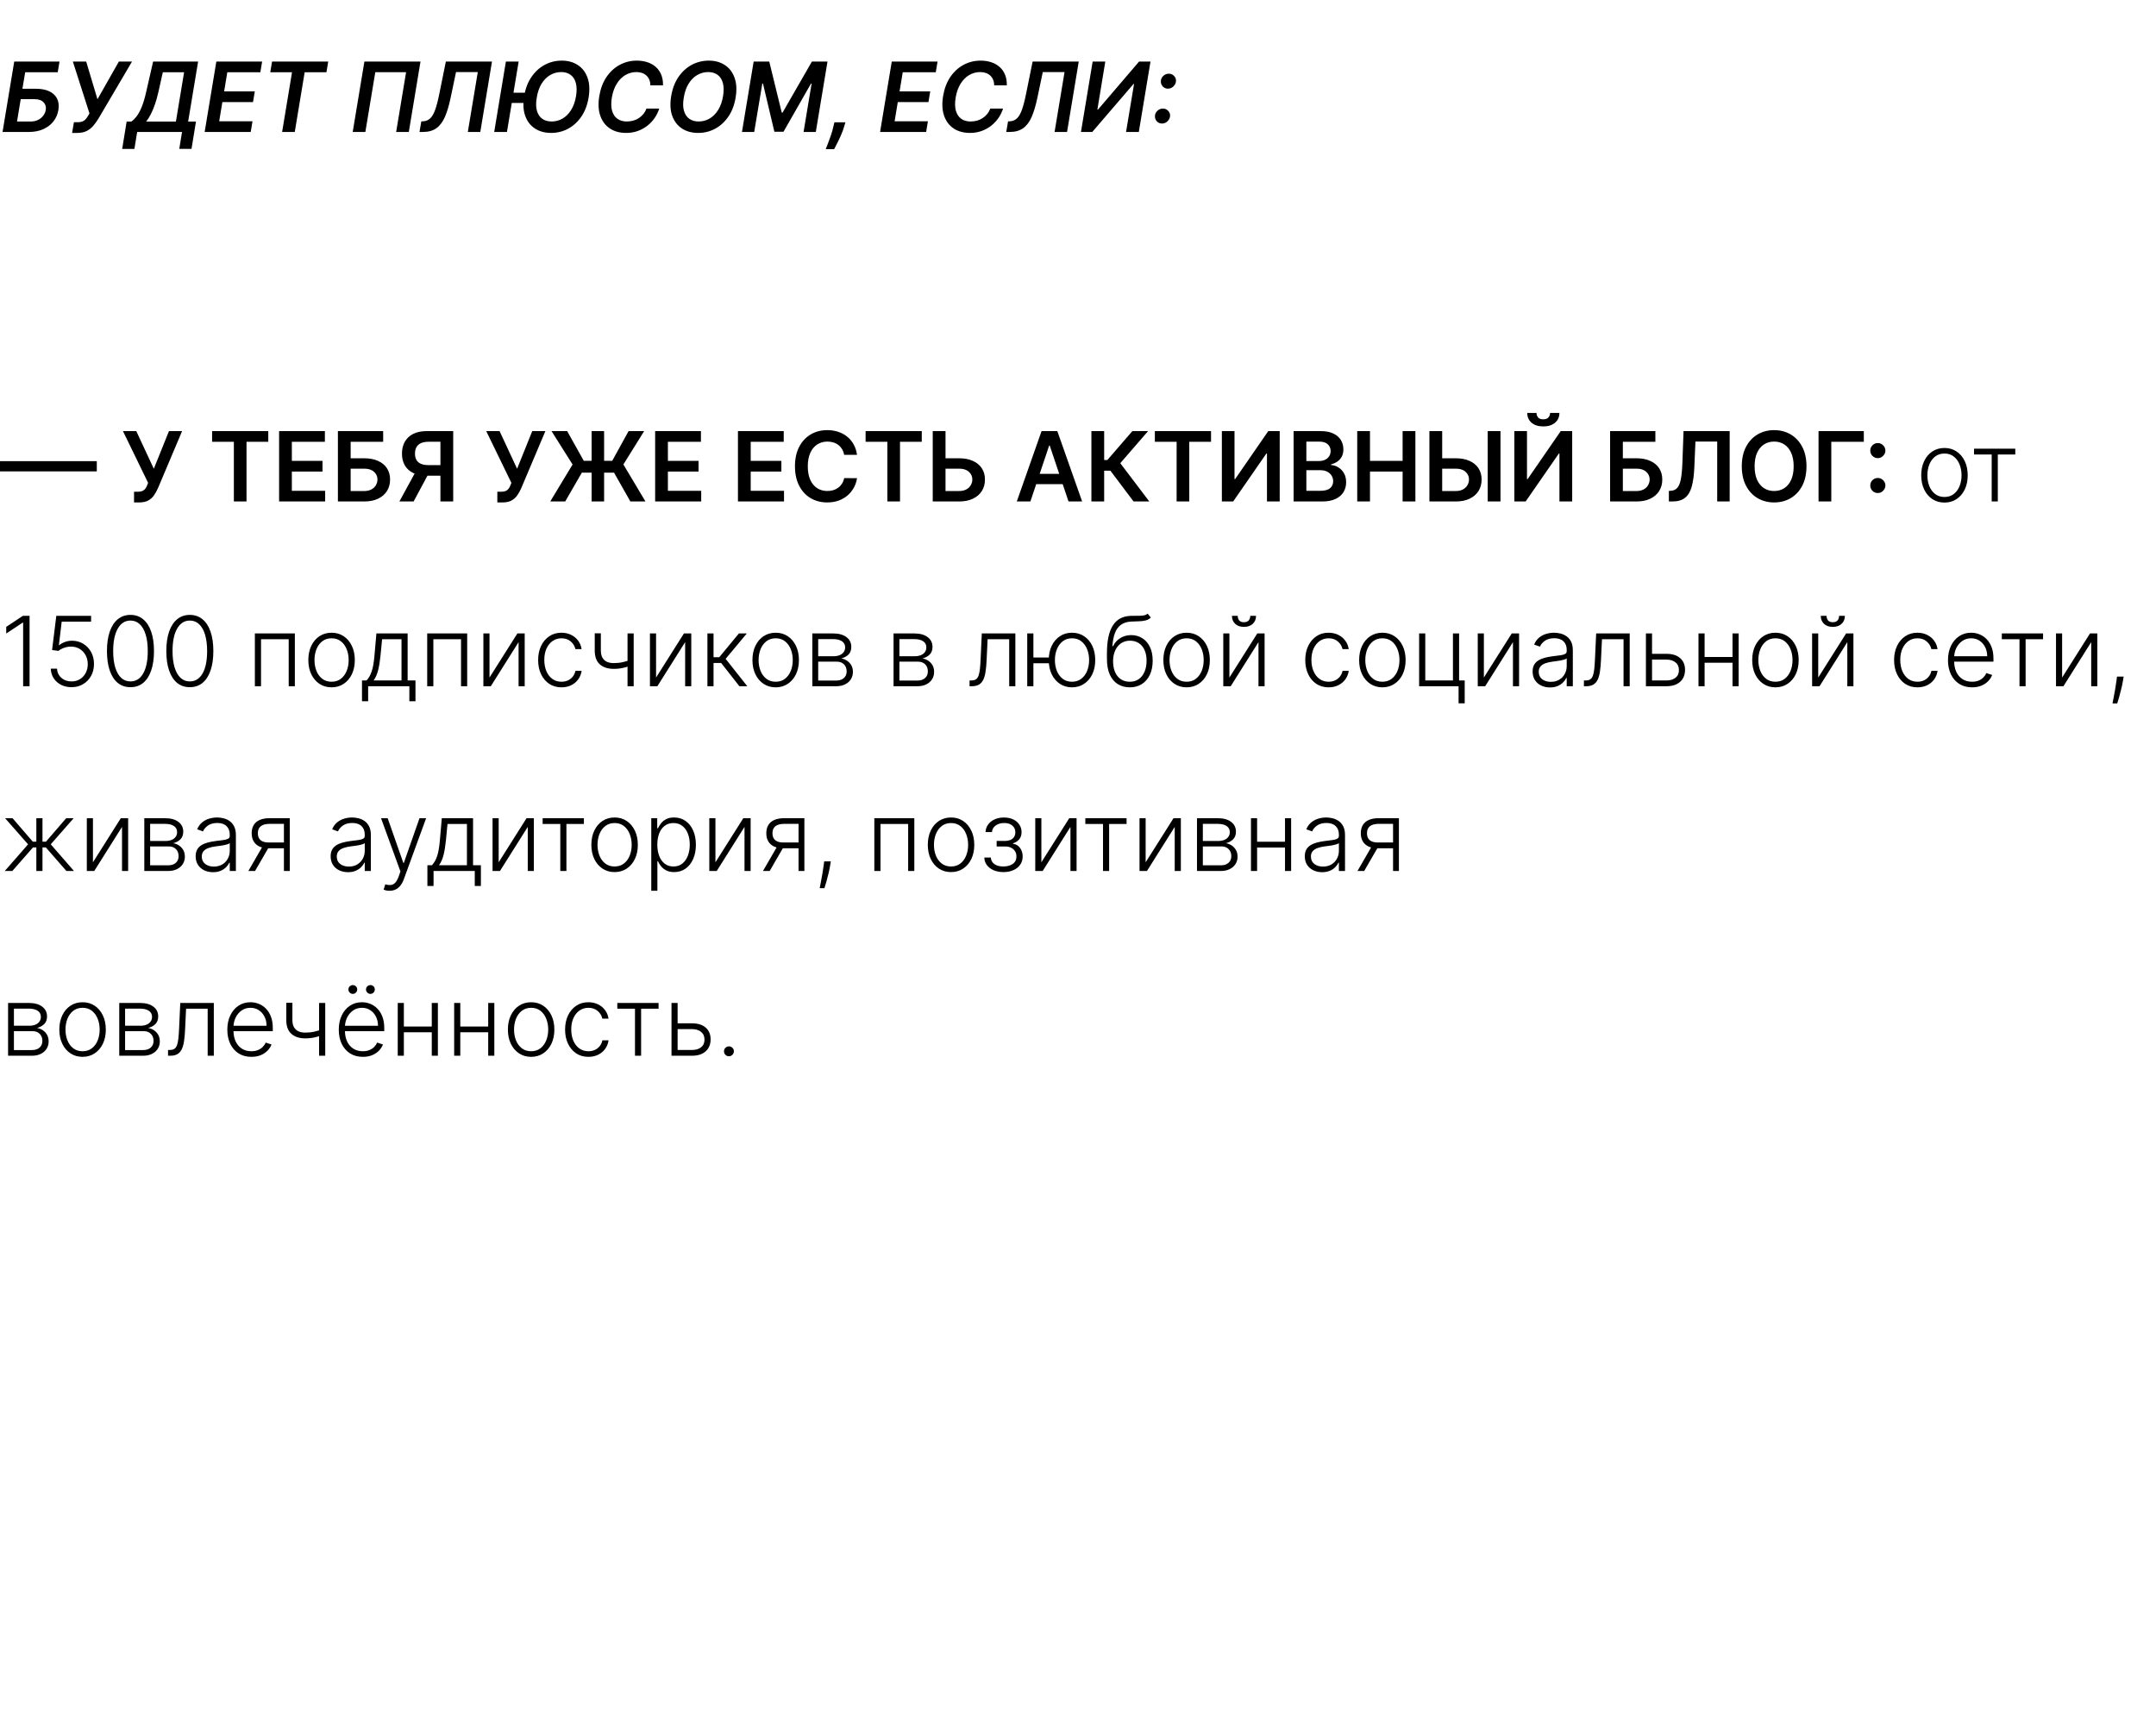 <?xml version="1.0" encoding="UTF-8"?> <svg xmlns="http://www.w3.org/2000/svg" width="245" height="197" viewBox="0 0 245 197" fill="none"><path d="M0.289 15L1.617 7H6.762L6.559 8.215H2.863L2.547 10.09H4.098C4.71 10.09 5.219 10.19 5.625 10.391C6.031 10.588 6.322 10.868 6.496 11.23C6.671 11.592 6.716 12.018 6.633 12.508C6.552 13 6.363 13.434 6.066 13.809C5.77 14.181 5.384 14.473 4.91 14.684C4.436 14.895 3.893 15 3.281 15H0.289ZM1.934 13.812H3.477C3.799 13.812 4.083 13.751 4.328 13.629C4.573 13.507 4.77 13.345 4.918 13.145C5.069 12.944 5.163 12.727 5.199 12.492C5.257 12.154 5.174 11.866 4.953 11.629C4.734 11.389 4.383 11.27 3.898 11.27H2.355L1.934 13.812ZM8.193 15.109L8.4 13.891H8.857C9.063 13.891 9.238 13.861 9.381 13.801C9.524 13.741 9.645 13.655 9.744 13.543C9.843 13.431 9.933 13.301 10.014 13.152L10.166 12.883L8.279 7H9.795L11.076 11.281L13.506 7H15.002L11.162 13.523C10.988 13.805 10.797 14.066 10.592 14.309C10.386 14.548 10.137 14.742 9.846 14.891C9.554 15.037 9.195 15.109 8.768 15.109H8.193ZM13.884 16.93L14.392 13.816H14.927C15.133 13.673 15.334 13.471 15.532 13.211C15.733 12.95 15.925 12.594 16.11 12.141C16.295 11.688 16.467 11.102 16.626 10.383L17.399 7H22.513L21.38 13.816H22.27L21.763 16.922H20.372L20.685 15H15.587L15.274 16.93H13.884ZM16.614 13.816H19.989L20.919 8.215H18.501L18.017 10.383C17.897 10.927 17.763 11.414 17.614 11.844C17.466 12.273 17.307 12.652 17.138 12.98C16.971 13.306 16.797 13.585 16.614 13.816ZM23.256 15L24.584 7H29.787L29.584 8.215H25.83L25.471 10.387H28.955L28.752 11.602H25.268L24.908 13.785H28.693L28.49 15H23.256ZM30.711 8.215L30.914 7H37.297L37.094 8.215H34.621L33.496 15H32.059L33.184 8.215H30.711ZM47.783 7L46.455 15H45.018L46.147 8.203H42.647L41.518 15H40.08L41.408 7H47.783ZM47.669 15L47.876 13.797L48.102 13.785C48.412 13.767 48.674 13.656 48.888 13.453C49.104 13.25 49.293 12.923 49.454 12.473C49.616 12.022 49.772 11.418 49.923 10.66L50.665 7H55.907L54.579 15H53.161L54.294 8.191H51.821L51.208 11.109C51.026 11.984 50.81 12.71 50.56 13.285C50.31 13.861 49.985 14.29 49.587 14.574C49.191 14.858 48.682 15 48.06 15H47.669ZM58.937 7L57.608 15H56.159L57.487 7H58.937ZM59.944 10.535L59.808 11.699H57.292L57.425 10.535H59.944ZM66.886 11.094C66.745 11.943 66.468 12.667 66.054 13.266C65.642 13.862 65.14 14.319 64.546 14.637C63.955 14.952 63.318 15.109 62.636 15.109C61.92 15.109 61.305 14.943 60.792 14.609C60.279 14.273 59.909 13.793 59.683 13.168C59.459 12.543 59.42 11.793 59.565 10.918C59.706 10.072 59.982 9.348 60.394 8.746C60.805 8.145 61.309 7.685 61.905 7.367C62.502 7.049 63.145 6.891 63.835 6.891C64.546 6.891 65.155 7.059 65.663 7.395C66.174 7.728 66.541 8.208 66.765 8.836C66.991 9.464 67.032 10.216 66.886 11.094ZM65.46 10.918C65.556 10.327 65.547 9.828 65.433 9.422C65.321 9.016 65.121 8.71 64.835 8.504C64.549 8.296 64.196 8.191 63.776 8.191C63.323 8.191 62.904 8.305 62.519 8.531C62.136 8.755 61.81 9.083 61.542 9.516C61.276 9.948 61.094 10.474 60.995 11.094C60.891 11.688 60.898 12.186 61.015 12.59C61.132 12.993 61.335 13.298 61.624 13.504C61.913 13.707 62.266 13.809 62.683 13.809C63.133 13.809 63.55 13.697 63.933 13.473C64.315 13.249 64.64 12.922 64.905 12.492C65.174 12.062 65.358 11.538 65.46 10.918ZM75.34 9.699H73.902C73.902 9.46 73.863 9.247 73.785 9.062C73.707 8.875 73.598 8.716 73.457 8.586C73.316 8.456 73.15 8.358 72.957 8.293C72.764 8.225 72.551 8.191 72.316 8.191C71.868 8.191 71.452 8.305 71.066 8.531C70.681 8.758 70.354 9.087 70.086 9.52C69.818 9.949 69.632 10.471 69.527 11.086C69.431 11.685 69.44 12.186 69.555 12.59C69.672 12.993 69.875 13.298 70.164 13.504C70.453 13.707 70.805 13.809 71.219 13.809C71.471 13.809 71.713 13.777 71.945 13.715C72.177 13.65 72.391 13.555 72.586 13.43C72.784 13.302 72.957 13.147 73.106 12.965C73.257 12.783 73.374 12.575 73.457 12.344H74.914C74.794 12.724 74.618 13.082 74.387 13.418C74.155 13.751 73.876 14.046 73.551 14.301C73.225 14.553 72.861 14.751 72.457 14.895C72.053 15.038 71.618 15.109 71.152 15.109C70.436 15.109 69.823 14.943 69.312 14.609C68.805 14.273 68.44 13.793 68.219 13.168C67.997 12.54 67.958 11.789 68.102 10.914C68.245 10.062 68.521 9.337 68.93 8.738C69.341 8.139 69.842 7.682 70.434 7.367C71.027 7.049 71.667 6.891 72.352 6.891C72.805 6.891 73.216 6.953 73.586 7.078C73.958 7.203 74.277 7.387 74.543 7.629C74.809 7.868 75.01 8.163 75.148 8.512C75.289 8.858 75.353 9.254 75.34 9.699ZM83.593 11.094C83.452 11.943 83.175 12.667 82.761 13.266C82.349 13.862 81.847 14.319 81.253 14.637C80.662 14.952 80.025 15.109 79.343 15.109C78.627 15.109 78.012 14.943 77.499 14.609C76.986 14.273 76.616 13.793 76.39 13.168C76.166 12.543 76.127 11.793 76.272 10.918C76.413 10.072 76.689 9.348 77.101 8.746C77.512 8.145 78.016 7.685 78.612 7.367C79.209 7.049 79.852 6.891 80.542 6.891C81.253 6.891 81.862 7.059 82.37 7.395C82.88 7.728 83.248 8.208 83.472 8.836C83.698 9.464 83.739 10.216 83.593 11.094ZM82.167 10.918C82.263 10.327 82.254 9.828 82.14 9.422C82.028 9.016 81.829 8.71 81.542 8.504C81.255 8.296 80.903 8.191 80.483 8.191C80.03 8.191 79.611 8.305 79.226 8.531C78.843 8.755 78.517 9.083 78.249 9.516C77.983 9.948 77.801 10.474 77.702 11.094C77.598 11.688 77.605 12.186 77.722 12.59C77.839 12.993 78.042 13.298 78.331 13.504C78.62 13.707 78.973 13.809 79.39 13.809C79.84 13.809 80.257 13.697 80.64 13.473C81.022 13.249 81.347 12.922 81.612 12.492C81.88 12.062 82.065 11.538 82.167 10.918ZM85.643 7H87.416L88.834 12.797H88.928L92.26 7H94.033L92.705 15H91.314L92.228 9.504H92.158L89.033 14.977H87.998L86.701 9.492H86.627L85.705 15H84.314L85.643 7ZM96.068 13.906L95.939 14.336C95.851 14.664 95.731 14.997 95.58 15.336C95.432 15.677 95.284 15.991 95.139 16.277C94.993 16.564 94.876 16.789 94.787 16.953H93.834C93.894 16.799 93.977 16.585 94.084 16.309C94.193 16.035 94.305 15.728 94.42 15.387C94.537 15.046 94.635 14.698 94.713 14.344L94.818 13.906H96.068ZM100.009 15L101.337 7H106.54L106.337 8.215H102.583L102.224 10.387H105.708L105.505 11.602H102.021L101.661 13.785H105.446L105.243 15H100.009ZM114.409 9.699H112.972C112.972 9.46 112.933 9.247 112.854 9.062C112.776 8.875 112.667 8.716 112.526 8.586C112.386 8.456 112.219 8.358 112.026 8.293C111.834 8.225 111.62 8.191 111.386 8.191C110.938 8.191 110.521 8.305 110.136 8.531C109.75 8.758 109.424 9.087 109.155 9.52C108.887 9.949 108.701 10.471 108.597 11.086C108.5 11.685 108.509 12.186 108.624 12.59C108.741 12.993 108.944 13.298 109.233 13.504C109.522 13.707 109.874 13.809 110.288 13.809C110.541 13.809 110.783 13.777 111.015 13.715C111.246 13.65 111.46 13.555 111.655 13.43C111.853 13.302 112.026 13.147 112.175 12.965C112.326 12.783 112.443 12.575 112.526 12.344H113.983C113.864 12.724 113.688 13.082 113.456 13.418C113.224 13.751 112.946 14.046 112.62 14.301C112.295 14.553 111.93 14.751 111.526 14.895C111.123 15.038 110.688 15.109 110.222 15.109C109.506 15.109 108.892 14.943 108.382 14.609C107.874 14.273 107.509 13.793 107.288 13.168C107.067 12.54 107.028 11.789 107.171 10.914C107.314 10.062 107.59 9.337 107.999 8.738C108.41 8.139 108.912 7.682 109.503 7.367C110.097 7.049 110.736 6.891 111.421 6.891C111.874 6.891 112.285 6.953 112.655 7.078C113.028 7.203 113.347 7.387 113.612 7.629C113.878 7.868 114.08 8.163 114.218 8.512C114.358 8.858 114.422 9.254 114.409 9.699ZM114.346 15L114.553 13.797L114.779 13.785C115.089 13.767 115.351 13.656 115.564 13.453C115.781 13.25 115.969 12.923 116.131 12.473C116.292 12.022 116.449 11.418 116.6 10.66L117.342 7H122.584L121.256 15H119.838L120.971 8.191H118.498L117.885 11.109C117.702 11.984 117.486 12.71 117.236 13.285C116.986 13.861 116.662 14.29 116.264 14.574C115.868 14.858 115.359 15 114.736 15H114.346ZM124.164 7H125.602L124.703 12.453H124.773L129.438 7H130.738L129.41 15H127.961L128.867 9.551H128.801L124.121 15H122.836L124.164 7ZM132.06 14.043C131.817 14.043 131.618 13.96 131.462 13.793C131.306 13.626 131.233 13.423 131.243 13.184C131.254 12.947 131.349 12.747 131.528 12.586C131.708 12.422 131.916 12.34 132.153 12.34C132.382 12.34 132.578 12.423 132.739 12.59C132.903 12.754 132.978 12.952 132.962 13.184C132.951 13.342 132.902 13.487 132.813 13.617C132.728 13.747 132.618 13.852 132.485 13.93C132.353 14.005 132.211 14.043 132.06 14.043ZM132.731 10.078C132.489 10.078 132.29 9.995 132.134 9.828C131.978 9.659 131.905 9.456 131.915 9.219C131.925 8.982 132.021 8.783 132.2 8.621C132.38 8.457 132.588 8.375 132.825 8.375C133.054 8.375 133.25 8.458 133.411 8.625C133.575 8.789 133.649 8.987 133.634 9.219C133.623 9.378 133.574 9.522 133.485 9.652C133.399 9.783 133.29 9.887 133.157 9.965C133.024 10.04 132.882 10.078 132.731 10.078ZM11 52.418V53.582H0V52.418H11ZM15.232 57.109V55.891H15.69C15.895 55.891 16.064 55.861 16.197 55.801C16.33 55.741 16.437 55.655 16.518 55.543C16.601 55.431 16.67 55.301 16.725 55.152L16.83 54.883L13.971 49H15.486L17.479 53.281L19.201 49H20.693L17.936 55.523C17.808 55.805 17.661 56.066 17.494 56.309C17.328 56.548 17.11 56.742 16.842 56.891C16.576 57.036 16.23 57.109 15.803 57.109H15.232ZM24.102 50.215V49H30.485V50.215H28.013V57H26.575V50.215H24.102ZM31.716 57V49H36.919V50.215H33.165V52.387H36.649V53.602H33.165V55.785H36.95V57H31.716ZM38.398 57V49H43.542V50.215H39.847V52.09H41.39C42.002 52.09 42.526 52.19 42.964 52.391C43.404 52.589 43.741 52.868 43.976 53.23C44.21 53.592 44.327 54.018 44.327 54.508C44.327 55 44.21 55.434 43.976 55.809C43.741 56.181 43.404 56.473 42.964 56.684C42.526 56.895 42.002 57 41.39 57H38.398ZM39.847 55.812H41.39C41.713 55.812 41.986 55.751 42.21 55.629C42.434 55.507 42.603 55.345 42.718 55.145C42.835 54.944 42.894 54.727 42.894 54.492C42.894 54.154 42.763 53.866 42.503 53.629C42.245 53.389 41.874 53.27 41.39 53.27H39.847V55.812ZM51.501 57H50.048V50.211H48.72C48.36 50.211 48.065 50.264 47.833 50.371C47.604 50.475 47.433 50.629 47.321 50.832C47.212 51.033 47.157 51.275 47.157 51.559C47.157 51.842 47.212 52.082 47.321 52.277C47.431 52.47 47.6 52.617 47.829 52.719C48.061 52.818 48.355 52.867 48.712 52.867H50.657V54.07H48.517C47.902 54.07 47.384 53.969 46.962 53.766C46.54 53.56 46.22 53.27 46.001 52.895C45.785 52.517 45.677 52.072 45.677 51.559C45.677 51.048 45.783 50.602 45.997 50.219C46.213 49.833 46.531 49.534 46.95 49.32C47.37 49.107 47.885 49 48.497 49H51.501V57ZM47.364 53.375H48.946L47.001 57H45.384L47.364 53.375ZM56.515 57.109V55.891H56.972C57.177 55.891 57.347 55.861 57.48 55.801C57.612 55.741 57.719 55.655 57.8 55.543C57.883 55.431 57.952 55.301 58.007 55.152L58.112 54.883L55.253 49H56.769L58.761 53.281L60.483 49H61.976L59.218 55.523C59.09 55.805 58.943 56.066 58.776 56.309C58.61 56.548 58.392 56.742 58.124 56.891C57.858 57.036 57.512 57.109 57.085 57.109H56.515ZM68.648 49V57H67.227V49H68.648ZM62.527 57L65.066 52.797L62.672 49H64.449L66.34 52.379H69.57L71.43 49H73.199L70.84 52.793L73.348 57H71.633L69.777 53.723H66.117L64.227 57H62.527ZM74.448 57V49H79.651V50.215H75.897V52.387H79.382V53.602H75.897V55.785H79.683V57H74.448ZM83.858 57V49H89.061V50.215H85.308V52.387H88.792V53.602H85.308V55.785H89.093V57H83.858ZM97.388 51.699H95.927C95.885 51.46 95.808 51.247 95.696 51.062C95.584 50.875 95.445 50.716 95.278 50.586C95.112 50.456 94.921 50.358 94.708 50.293C94.497 50.225 94.269 50.191 94.024 50.191C93.59 50.191 93.204 50.301 92.868 50.52C92.532 50.736 92.269 51.053 92.079 51.473C91.889 51.889 91.794 52.398 91.794 53C91.794 53.612 91.889 54.128 92.079 54.547C92.272 54.964 92.535 55.279 92.868 55.492C93.204 55.703 93.588 55.809 94.02 55.809C94.26 55.809 94.484 55.777 94.692 55.715C94.903 55.65 95.092 55.555 95.259 55.43C95.428 55.305 95.57 55.151 95.685 54.969C95.802 54.786 95.882 54.578 95.927 54.344L97.388 54.352C97.333 54.732 97.215 55.089 97.032 55.422C96.853 55.755 96.617 56.05 96.325 56.305C96.034 56.557 95.692 56.755 95.302 56.898C94.911 57.039 94.478 57.109 94.001 57.109C93.298 57.109 92.67 56.947 92.118 56.621C91.566 56.296 91.131 55.825 90.814 55.211C90.496 54.596 90.337 53.859 90.337 53C90.337 52.138 90.497 51.401 90.817 50.789C91.138 50.175 91.574 49.704 92.126 49.379C92.678 49.053 93.303 48.891 94.001 48.891C94.446 48.891 94.86 48.953 95.243 49.078C95.626 49.203 95.967 49.387 96.267 49.629C96.566 49.868 96.812 50.163 97.005 50.512C97.2 50.858 97.328 51.254 97.388 51.699ZM98.363 50.215V49H104.746V50.215H102.273V57H100.836V50.215H98.363ZM106.957 52.09H108.988C109.6 52.09 110.125 52.19 110.563 52.391C111.003 52.589 111.34 52.868 111.574 53.23C111.809 53.592 111.926 54.018 111.926 54.508C111.926 55 111.809 55.434 111.574 55.809C111.34 56.181 111.003 56.473 110.563 56.684C110.125 56.895 109.6 57 108.988 57H105.992V49H107.445V55.812H108.988C109.311 55.812 109.585 55.751 109.809 55.629C110.033 55.507 110.202 55.345 110.316 55.145C110.434 54.944 110.492 54.727 110.492 54.492C110.492 54.154 110.362 53.866 110.102 53.629C109.844 53.389 109.473 53.27 108.988 53.27H106.957V52.09ZM117.091 57H115.544L118.36 49H120.149L122.97 57H121.423L119.286 50.641H119.224L117.091 57ZM117.142 53.863H121.36V55.027H117.142V53.863ZM128.816 57L126.184 53.504H125.473V57H124.023V49H125.473V52.289H125.836L128.68 49H130.465L127.305 52.648L130.602 57H128.816ZM131.234 50.215V49H137.617V50.215H135.145V57H133.707V50.215H131.234ZM138.848 49H140.285V54.453H140.359L144.121 49H145.422V57H143.973V51.551H143.906L140.133 57H138.848V49ZM147.001 57V49H150.063C150.642 49 151.122 49.091 151.505 49.273C151.89 49.453 152.178 49.699 152.368 50.012C152.561 50.324 152.657 50.678 152.657 51.074C152.657 51.4 152.595 51.678 152.47 51.91C152.345 52.139 152.177 52.325 151.966 52.469C151.755 52.612 151.519 52.715 151.259 52.777V52.855C151.543 52.871 151.815 52.958 152.075 53.117C152.338 53.273 152.553 53.495 152.72 53.781C152.886 54.068 152.97 54.414 152.97 54.82C152.97 55.234 152.869 55.607 152.669 55.938C152.468 56.266 152.166 56.525 151.763 56.715C151.359 56.905 150.851 57 150.239 57H147.001ZM148.45 55.789H150.009C150.535 55.789 150.914 55.689 151.146 55.488C151.38 55.285 151.497 55.025 151.497 54.707C151.497 54.47 151.438 54.257 151.321 54.066C151.204 53.874 151.037 53.723 150.821 53.613C150.605 53.501 150.347 53.445 150.048 53.445H148.45V55.789ZM148.45 52.402H149.884C150.134 52.402 150.359 52.357 150.56 52.266C150.76 52.172 150.918 52.04 151.032 51.871C151.149 51.699 151.208 51.496 151.208 51.262C151.208 50.952 151.099 50.697 150.88 50.496C150.664 50.296 150.342 50.195 149.915 50.195H148.45V52.402ZM154.23 57V49H155.68V52.387H159.387V49H160.84V57H159.387V53.602H155.68V57H154.23ZM163.396 52.09H165.428C166.04 52.09 166.564 52.19 167.002 52.391C167.442 52.589 167.779 52.868 168.014 53.23C168.248 53.592 168.365 54.018 168.365 54.508C168.365 55 168.248 55.434 168.014 55.809C167.779 56.181 167.442 56.473 167.002 56.684C166.564 56.895 166.04 57 165.428 57H162.432V49H163.885V55.812H165.428C165.751 55.812 166.024 55.751 166.248 55.629C166.472 55.507 166.641 55.345 166.756 55.145C166.873 54.944 166.932 54.727 166.932 54.492C166.932 54.154 166.801 53.866 166.541 53.629C166.283 53.389 165.912 53.27 165.428 53.27H163.396V52.09ZM170.51 49V57H169.057V49H170.51ZM172.084 49H173.521V54.453H173.596L177.357 49H178.658V57H177.209V51.551H177.143L173.369 57H172.084V49ZM176.146 46.938H177.205C177.205 47.393 177.04 47.763 176.709 48.047C176.381 48.328 175.936 48.469 175.373 48.469C174.816 48.469 174.372 48.328 174.041 48.047C173.713 47.763 173.55 47.393 173.553 46.938H174.604C174.604 47.125 174.661 47.293 174.775 47.441C174.893 47.587 175.092 47.66 175.373 47.66C175.649 47.66 175.846 47.587 175.963 47.441C176.083 47.296 176.144 47.128 176.146 46.938ZM182.966 57V49H188.11V50.215H184.415V52.09H185.958C186.57 52.09 187.095 52.19 187.532 52.391C187.972 52.589 188.31 52.868 188.544 53.23C188.778 53.592 188.896 54.018 188.896 54.508C188.896 55 188.778 55.434 188.544 55.809C188.31 56.181 187.972 56.473 187.532 56.684C187.095 56.895 186.57 57 185.958 57H182.966ZM184.415 55.812H185.958C186.281 55.812 186.554 55.751 186.778 55.629C187.002 55.507 187.172 55.345 187.286 55.145C187.403 54.944 187.462 54.727 187.462 54.492C187.462 54.154 187.332 53.866 187.071 53.629C186.813 53.389 186.442 53.27 185.958 53.27H184.415V55.812ZM189.644 57V55.797L189.87 55.785C190.177 55.767 190.421 55.656 190.601 55.453C190.783 55.25 190.917 54.923 191.003 54.473C191.091 54.022 191.15 53.418 191.179 52.66L191.312 49H196.554V57H195.136V50.191H192.663L192.538 53.109C192.502 53.984 192.405 54.71 192.249 55.285C192.095 55.861 191.843 56.29 191.491 56.574C191.142 56.858 190.657 57 190.034 57H189.644ZM205.282 53C205.282 53.862 205.121 54.6 204.798 55.215C204.478 55.827 204.04 56.296 203.485 56.621C202.933 56.947 202.307 57.109 201.606 57.109C200.906 57.109 200.278 56.947 199.724 56.621C199.172 56.293 198.734 55.823 198.411 55.211C198.091 54.596 197.931 53.859 197.931 53C197.931 52.138 198.091 51.401 198.411 50.789C198.734 50.175 199.172 49.704 199.724 49.379C200.278 49.053 200.906 48.891 201.606 48.891C202.307 48.891 202.933 49.053 203.485 49.379C204.04 49.704 204.478 50.175 204.798 50.789C205.121 51.401 205.282 52.138 205.282 53ZM203.825 53C203.825 52.393 203.73 51.882 203.54 51.465C203.353 51.046 203.092 50.729 202.759 50.516C202.425 50.3 202.041 50.191 201.606 50.191C201.172 50.191 200.787 50.3 200.454 50.516C200.121 50.729 199.859 51.046 199.669 51.465C199.481 51.882 199.388 52.393 199.388 53C199.388 53.607 199.481 54.12 199.669 54.539C199.859 54.956 200.121 55.272 200.454 55.488C200.787 55.702 201.172 55.809 201.606 55.809C202.041 55.809 202.425 55.702 202.759 55.488C203.092 55.272 203.353 54.956 203.54 54.539C203.73 54.12 203.825 53.607 203.825 53ZM211.797 49V50.215H208.102V57H206.652V49H211.797ZM213.391 56.039C213.154 56.039 212.951 55.956 212.781 55.789C212.612 55.62 212.529 55.417 212.531 55.18C212.529 54.945 212.612 54.745 212.781 54.578C212.951 54.411 213.154 54.328 213.391 54.328C213.62 54.328 213.819 54.411 213.988 54.578C214.16 54.745 214.247 54.945 214.25 55.18C214.247 55.339 214.206 55.483 214.125 55.613C214.047 55.743 213.943 55.848 213.812 55.926C213.685 56.001 213.544 56.039 213.391 56.039ZM213.391 52.074C213.154 52.074 212.951 51.991 212.781 51.824C212.612 51.655 212.529 51.452 212.531 51.215C212.529 50.98 212.612 50.78 212.781 50.613C212.951 50.444 213.154 50.359 213.391 50.359C213.62 50.359 213.819 50.444 213.988 50.613C214.16 50.78 214.247 50.98 214.25 51.215C214.247 51.371 214.206 51.514 214.125 51.645C214.047 51.775 213.943 51.879 213.812 51.957C213.685 52.035 213.544 52.074 213.391 52.074ZM220.962 57.125C220.444 57.125 219.985 56.993 219.587 56.73C219.191 56.467 218.881 56.104 218.657 55.641C218.433 55.175 218.321 54.637 218.321 54.027C218.321 53.413 218.433 52.872 218.657 52.406C218.881 51.938 219.191 51.573 219.587 51.312C219.985 51.05 220.444 50.918 220.962 50.918C221.48 50.918 221.937 51.05 222.333 51.312C222.729 51.575 223.039 51.94 223.263 52.406C223.489 52.872 223.603 53.413 223.603 54.027C223.603 54.637 223.491 55.175 223.267 55.641C223.043 56.104 222.731 56.467 222.333 56.73C221.937 56.993 221.48 57.125 220.962 57.125ZM220.962 56.488C221.379 56.488 221.731 56.376 222.021 56.152C222.31 55.928 222.528 55.63 222.677 55.258C222.828 54.885 222.903 54.475 222.903 54.027C222.903 53.579 222.828 53.168 222.677 52.793C222.528 52.418 222.31 52.117 222.021 51.891C221.731 51.664 221.379 51.551 220.962 51.551C220.548 51.551 220.195 51.664 219.903 51.891C219.614 52.117 219.394 52.418 219.243 52.793C219.095 53.168 219.021 53.579 219.021 54.027C219.021 54.475 219.095 54.885 219.243 55.258C219.394 55.63 219.614 55.928 219.903 56.152C220.192 56.376 220.545 56.488 220.962 56.488ZM224.321 51.656V51H229.009V51.656H227.024V57H226.329V51.656H224.321ZM3.359 70V78H2.629V70.766H2.582L0.707 72.012V71.254L2.598 70H3.359ZM8.129 78.109C7.684 78.109 7.285 78.019 6.934 77.84C6.585 77.658 6.306 77.408 6.098 77.09C5.892 76.772 5.783 76.409 5.77 76H6.477C6.5 76.424 6.667 76.773 6.977 77.047C7.286 77.318 7.671 77.453 8.129 77.453C8.486 77.453 8.803 77.368 9.082 77.199C9.361 77.027 9.578 76.793 9.734 76.496C9.893 76.197 9.973 75.859 9.973 75.484C9.97 75.094 9.885 74.75 9.719 74.453C9.552 74.154 9.326 73.919 9.039 73.75C8.755 73.581 8.436 73.496 8.082 73.496C7.814 73.493 7.551 73.538 7.293 73.629C7.035 73.72 6.82 73.837 6.648 73.981L5.918 73.887L6.398 70H10.352V70.656H7.012L6.691 73.332H6.73C6.908 73.184 7.122 73.062 7.375 72.969C7.63 72.875 7.9 72.828 8.184 72.828C8.655 72.828 9.078 72.941 9.453 73.168C9.831 73.394 10.129 73.707 10.348 74.106C10.569 74.501 10.68 74.957 10.68 75.473C10.68 75.978 10.569 76.43 10.348 76.828C10.129 77.224 9.827 77.537 9.441 77.766C9.059 77.995 8.621 78.109 8.129 78.109ZM14.826 78.109C14.264 78.109 13.783 77.948 13.385 77.625C12.989 77.299 12.684 76.829 12.471 76.215C12.26 75.6 12.154 74.862 12.154 74C12.154 73.141 12.26 72.405 12.471 71.793C12.684 71.178 12.99 70.708 13.389 70.383C13.79 70.055 14.269 69.891 14.826 69.891C15.383 69.891 15.861 70.055 16.26 70.383C16.661 70.708 16.967 71.178 17.178 71.793C17.391 72.405 17.498 73.141 17.498 74C17.498 74.862 17.391 75.6 17.178 76.215C16.967 76.829 16.662 77.299 16.264 77.625C15.868 77.948 15.389 78.109 14.826 78.109ZM14.826 77.453C15.443 77.453 15.925 77.152 16.271 76.551C16.618 75.947 16.791 75.096 16.791 74C16.791 73.271 16.712 72.648 16.553 72.133C16.396 71.615 16.171 71.219 15.877 70.945C15.585 70.672 15.235 70.535 14.826 70.535C14.214 70.535 13.734 70.84 13.385 71.449C13.036 72.056 12.861 72.906 12.861 74C12.861 74.729 12.94 75.352 13.096 75.867C13.255 76.383 13.48 76.776 13.771 77.047C14.066 77.318 14.417 77.453 14.826 77.453ZM21.572 78.109C21.01 78.109 20.529 77.948 20.131 77.625C19.735 77.299 19.43 76.829 19.217 76.215C19.006 75.6 18.9 74.862 18.9 74C18.9 73.141 19.006 72.405 19.217 71.793C19.43 71.178 19.736 70.708 20.135 70.383C20.536 70.055 21.015 69.891 21.572 69.891C22.13 69.891 22.607 70.055 23.006 70.383C23.407 70.708 23.713 71.178 23.924 71.793C24.137 72.405 24.244 73.141 24.244 74C24.244 74.862 24.137 75.6 23.924 76.215C23.713 76.829 23.408 77.299 23.01 77.625C22.614 77.948 22.135 78.109 21.572 78.109ZM21.572 77.453C22.189 77.453 22.671 77.152 23.018 76.551C23.364 75.947 23.537 75.096 23.537 74C23.537 73.271 23.458 72.648 23.299 72.133C23.143 71.615 22.917 71.219 22.623 70.945C22.331 70.672 21.981 70.535 21.572 70.535C20.96 70.535 20.48 70.84 20.131 71.449C19.782 72.056 19.607 72.906 19.607 74C19.607 74.729 19.686 75.352 19.842 75.867C20.001 76.383 20.226 76.776 20.518 77.047C20.812 77.318 21.163 77.453 21.572 77.453ZM28.963 78V72H33.506V78H32.807V72.656H29.662V78H28.963ZM37.679 78.125C37.16 78.125 36.702 77.993 36.304 77.731C35.908 77.467 35.598 77.104 35.374 76.641C35.15 76.174 35.038 75.637 35.038 75.027C35.038 74.413 35.15 73.872 35.374 73.406C35.598 72.938 35.908 72.573 36.304 72.312C36.702 72.049 37.16 71.918 37.679 71.918C38.197 71.918 38.654 72.049 39.05 72.312C39.446 72.576 39.755 72.94 39.98 73.406C40.206 73.872 40.319 74.413 40.319 75.027C40.319 75.637 40.207 76.174 39.983 76.641C39.759 77.104 39.448 77.467 39.05 77.731C38.654 77.993 38.197 78.125 37.679 78.125ZM37.679 77.488C38.095 77.488 38.448 77.376 38.737 77.152C39.026 76.928 39.245 76.63 39.394 76.258C39.545 75.885 39.62 75.475 39.62 75.027C39.62 74.579 39.545 74.168 39.394 73.793C39.245 73.418 39.026 73.117 38.737 72.891C38.448 72.664 38.095 72.551 37.679 72.551C37.265 72.551 36.912 72.664 36.62 72.891C36.331 73.117 36.111 73.418 35.96 73.793C35.812 74.168 35.737 74.579 35.737 75.027C35.737 75.475 35.812 75.885 35.96 76.258C36.111 76.63 36.331 76.928 36.62 77.152C36.909 77.376 37.262 77.488 37.679 77.488ZM41.135 79.707V77.344H41.654C41.785 77.198 41.898 77.04 41.994 76.871C42.09 76.702 42.174 76.509 42.244 76.293C42.317 76.074 42.378 75.82 42.428 75.531C42.477 75.24 42.519 74.9 42.553 74.512L42.772 72H46.322V77.344H47.213V79.707H46.518V78H41.834V79.707H41.135ZM42.455 77.344H45.627V72.656H43.42L43.24 74.512C43.178 75.142 43.089 75.691 42.975 76.16C42.86 76.629 42.687 77.023 42.455 77.344ZM48.546 78V72H53.089V78H52.39V72.656H49.245V78H48.546ZM55.625 77.012L58.793 72H59.625V78H58.93V72.988L55.773 78H54.93V72H55.625V77.012ZM63.805 78.125C63.268 78.125 62.801 77.991 62.402 77.723C62.007 77.454 61.699 77.087 61.48 76.621C61.262 76.155 61.152 75.624 61.152 75.027C61.152 74.426 61.263 73.891 61.484 73.422C61.708 72.953 62.018 72.586 62.414 72.32C62.81 72.052 63.27 71.918 63.793 71.918C64.194 71.918 64.557 71.996 64.883 72.152C65.208 72.306 65.477 72.523 65.688 72.805C65.901 73.083 66.035 73.409 66.09 73.781H65.387C65.314 73.443 65.138 73.154 64.859 72.914C64.583 72.672 64.232 72.551 63.805 72.551C63.422 72.551 63.083 72.655 62.789 72.863C62.495 73.069 62.264 73.357 62.098 73.727C61.934 74.094 61.852 74.519 61.852 75.004C61.852 75.491 61.932 75.922 62.094 76.297C62.255 76.669 62.482 76.961 62.773 77.172C63.068 77.383 63.411 77.488 63.805 77.488C64.07 77.488 64.312 77.439 64.531 77.34C64.753 77.238 64.938 77.095 65.086 76.91C65.237 76.725 65.338 76.505 65.391 76.25H66.094C66.042 76.612 65.913 76.935 65.707 77.219C65.504 77.5 65.24 77.721 64.914 77.883C64.591 78.044 64.221 78.125 63.805 78.125ZM72.01 72V78H71.311V72H72.01ZM71.752 74.965V75.629C71.515 75.715 71.29 75.788 71.076 75.848C70.863 75.905 70.648 75.949 70.432 75.981C70.218 76.012 69.99 76.027 69.748 76.027C69.074 76.025 68.544 75.852 68.158 75.508C67.775 75.164 67.584 74.641 67.584 73.938V71.981H68.279V73.938C68.279 74.271 68.339 74.543 68.459 74.754C68.579 74.965 68.748 75.121 68.967 75.223C69.186 75.322 69.443 75.371 69.74 75.371C70.105 75.371 70.449 75.335 70.772 75.262C71.094 75.189 71.421 75.09 71.752 74.965ZM74.553 77.012L77.721 72H78.553V78H77.857V72.988L74.701 78H73.857V72H74.553V77.012ZM80.389 78V72H81.084V74.699H81.736L83.967 72H84.865L82.459 74.887L84.92 78H84.022L81.951 75.356H81.084V78H80.389ZM88.145 78.125C87.627 78.125 87.169 77.993 86.77 77.731C86.375 77.467 86.065 77.104 85.841 76.641C85.617 76.174 85.505 75.637 85.505 75.027C85.505 74.413 85.617 73.872 85.841 73.406C86.065 72.938 86.375 72.573 86.77 72.312C87.169 72.049 87.627 71.918 88.145 71.918C88.664 71.918 89.121 72.049 89.517 72.312C89.912 72.576 90.222 72.94 90.446 73.406C90.673 73.872 90.786 74.413 90.786 75.027C90.786 75.637 90.674 76.174 90.45 76.641C90.226 77.104 89.915 77.467 89.517 77.731C89.121 77.993 88.664 78.125 88.145 78.125ZM88.145 77.488C88.562 77.488 88.915 77.376 89.204 77.152C89.493 76.928 89.712 76.63 89.86 76.258C90.011 75.885 90.087 75.475 90.087 75.027C90.087 74.579 90.011 74.168 89.86 73.793C89.712 73.418 89.493 73.117 89.204 72.891C88.915 72.664 88.562 72.551 88.145 72.551C87.731 72.551 87.379 72.664 87.087 72.891C86.798 73.117 86.578 73.418 86.427 73.793C86.278 74.168 86.204 74.579 86.204 75.027C86.204 75.475 86.278 75.885 86.427 76.258C86.578 76.63 86.798 76.928 87.087 77.152C87.376 77.376 87.729 77.488 88.145 77.488ZM92.312 78V72H94.676C95.314 72 95.816 72.138 96.184 72.414C96.553 72.69 96.738 73.062 96.738 73.531C96.738 73.888 96.635 74.173 96.43 74.387C96.224 74.6 95.948 74.751 95.602 74.84C95.833 74.879 96.048 74.963 96.246 75.094C96.447 75.224 96.609 75.396 96.734 75.609C96.859 75.823 96.922 76.078 96.922 76.375C96.922 76.688 96.844 76.966 96.688 77.211C96.531 77.456 96.311 77.648 96.027 77.789C95.743 77.93 95.408 78 95.019 78H92.312ZM92.977 77.356H95.019C95.387 77.356 95.677 77.262 95.891 77.074C96.104 76.884 96.211 76.632 96.211 76.316C96.211 75.981 96.109 75.712 95.906 75.512C95.706 75.309 95.436 75.207 95.098 75.207H92.977V77.356ZM92.977 74.59H94.719C94.99 74.59 95.224 74.548 95.422 74.465C95.62 74.382 95.772 74.264 95.879 74.113C95.988 73.96 96.042 73.78 96.039 73.574C96.039 73.28 95.919 73.052 95.68 72.891C95.44 72.727 95.106 72.644 94.676 72.644H92.977V74.59ZM101.54 78V72H103.903C104.541 72 105.044 72.138 105.411 72.414C105.781 72.69 105.966 73.062 105.966 73.531C105.966 73.888 105.863 74.173 105.657 74.387C105.451 74.6 105.175 74.751 104.829 74.84C105.061 74.879 105.276 74.963 105.474 75.094C105.674 75.224 105.837 75.396 105.962 75.609C106.087 75.823 106.149 76.078 106.149 76.375C106.149 76.688 106.071 76.966 105.915 77.211C105.759 77.456 105.539 77.648 105.255 77.789C104.971 77.93 104.635 78 104.247 78H101.54ZM102.204 77.356H104.247C104.614 77.356 104.905 77.262 105.118 77.074C105.332 76.884 105.438 76.632 105.438 76.316C105.438 75.981 105.337 75.712 105.134 75.512C104.933 75.309 104.664 75.207 104.325 75.207H102.204V77.356ZM102.204 74.59H103.946C104.217 74.59 104.451 74.548 104.649 74.465C104.847 74.382 105 74.264 105.106 74.113C105.216 73.96 105.269 73.78 105.267 73.574C105.267 73.28 105.147 73.052 104.907 72.891C104.668 72.727 104.333 72.644 103.903 72.644H102.204V74.59ZM110.178 78V77.344H110.365C110.579 77.344 110.751 77.305 110.881 77.227C111.014 77.146 111.117 77.01 111.189 76.82C111.262 76.63 111.317 76.371 111.354 76.043C111.39 75.715 111.419 75.303 111.439 74.809L111.568 72H115.381V78H114.682V72.656H112.229L112.115 75.043C112.092 75.53 112.053 75.958 111.998 76.328C111.946 76.698 111.86 77.007 111.74 77.254C111.623 77.501 111.459 77.688 111.248 77.812C111.04 77.938 110.766 78 110.428 78H110.178ZM119.806 74.734V75.391H116.872V74.734H119.806ZM117.431 72V78H116.731V72H117.431ZM121.817 78.125C121.299 78.125 120.842 77.993 120.446 77.731C120.05 77.467 119.739 77.104 119.513 76.641C119.289 76.174 119.177 75.637 119.177 75.027C119.177 74.413 119.289 73.872 119.513 73.406C119.739 72.938 120.05 72.573 120.446 72.312C120.842 72.049 121.299 71.918 121.817 71.918C122.336 71.918 122.793 72.049 123.188 72.312C123.587 72.576 123.898 72.94 124.122 73.406C124.346 73.872 124.458 74.413 124.458 75.027C124.458 75.637 124.346 76.174 124.122 76.641C123.898 77.104 123.587 77.467 123.188 77.731C122.793 77.993 122.336 78.125 121.817 78.125ZM121.817 77.488C122.234 77.488 122.587 77.376 122.876 77.152C123.165 76.928 123.385 76.63 123.536 76.258C123.687 75.885 123.763 75.475 123.763 75.027C123.763 74.579 123.687 74.168 123.536 73.793C123.385 73.418 123.165 73.117 122.876 72.891C122.587 72.664 122.234 72.551 121.817 72.551C121.403 72.551 121.052 72.664 120.763 72.891C120.474 73.117 120.254 73.418 120.103 73.793C119.951 74.168 119.876 74.579 119.876 75.027C119.876 75.475 119.95 75.885 120.099 76.258C120.25 76.63 120.47 76.928 120.759 77.152C121.05 77.376 121.403 77.488 121.817 77.488ZM130.417 69.75L130.78 70.191C130.616 70.35 130.42 70.46 130.19 70.519C129.964 70.577 129.71 70.609 129.429 70.617C129.15 70.625 128.849 70.637 128.526 70.652C128.063 70.676 127.681 70.797 127.382 71.016C127.082 71.232 126.854 71.544 126.698 71.953C126.545 72.359 126.448 72.856 126.409 73.441H126.487C126.688 73.033 126.97 72.721 127.335 72.508C127.702 72.294 128.106 72.188 128.546 72.188C129.007 72.188 129.421 72.301 129.788 72.527C130.158 72.751 130.45 73.081 130.663 73.516C130.879 73.948 130.987 74.475 130.987 75.098C130.987 75.712 130.879 76.247 130.663 76.703C130.447 77.156 130.145 77.507 129.757 77.754C129.369 78.001 128.914 78.125 128.394 78.125C127.87 78.125 127.412 78.003 127.019 77.758C126.628 77.51 126.325 77.147 126.108 76.668C125.895 76.186 125.788 75.594 125.788 74.891V74.262C125.788 72.863 126.009 71.811 126.452 71.106C126.895 70.4 127.576 70.031 128.495 70C128.792 69.99 129.062 69.987 129.304 69.992C129.546 69.995 129.759 69.983 129.944 69.957C130.129 69.928 130.287 69.859 130.417 69.75ZM128.394 77.488C128.782 77.488 129.118 77.391 129.401 77.195C129.685 76.997 129.904 76.719 130.058 76.359C130.214 76 130.292 75.579 130.292 75.098C130.292 74.618 130.213 74.21 130.054 73.871C129.897 73.533 129.679 73.273 129.397 73.094C129.116 72.914 128.787 72.824 128.409 72.824C128.112 72.824 127.845 72.882 127.608 72.996C127.374 73.108 127.174 73.268 127.007 73.477C126.84 73.685 126.713 73.93 126.624 74.211C126.535 74.492 126.49 74.801 126.487 75.137C126.487 75.863 126.657 76.438 126.995 76.859C127.336 77.279 127.802 77.488 128.394 77.488ZM134.842 78.125C134.324 78.125 133.865 77.993 133.467 77.731C133.071 77.467 132.761 77.104 132.537 76.641C132.313 76.174 132.201 75.637 132.201 75.027C132.201 74.413 132.313 73.872 132.537 73.406C132.761 72.938 133.071 72.573 133.467 72.312C133.865 72.049 134.324 71.918 134.842 71.918C135.36 71.918 135.817 72.049 136.213 72.312C136.609 72.576 136.919 72.94 137.143 73.406C137.369 73.872 137.482 74.413 137.482 75.027C137.482 75.637 137.37 76.174 137.146 76.641C136.923 77.104 136.611 77.467 136.213 77.731C135.817 77.993 135.36 78.125 134.842 78.125ZM134.842 77.488C135.258 77.488 135.611 77.376 135.9 77.152C136.189 76.928 136.408 76.63 136.557 76.258C136.708 75.885 136.783 75.475 136.783 75.027C136.783 74.579 136.708 74.168 136.557 73.793C136.408 73.418 136.189 73.117 135.9 72.891C135.611 72.664 135.258 72.551 134.842 72.551C134.428 72.551 134.075 72.664 133.783 72.891C133.494 73.117 133.274 73.418 133.123 73.793C132.975 74.168 132.9 74.579 132.9 75.027C132.9 75.475 132.975 75.885 133.123 76.258C133.274 76.63 133.494 76.928 133.783 77.152C134.072 77.376 134.425 77.488 134.842 77.488ZM139.704 77.012L142.872 72H143.704V78H143.009V72.988L139.853 78H139.009V72H139.704V77.012ZM142.075 70H142.731C142.731 70.372 142.608 70.674 142.36 70.906C142.116 71.138 141.781 71.254 141.356 71.254C140.937 71.254 140.605 71.138 140.36 70.906C140.116 70.674 139.993 70.372 139.993 70H140.649C140.649 70.203 140.704 70.375 140.813 70.516C140.925 70.654 141.106 70.723 141.356 70.723C141.606 70.723 141.789 70.654 141.903 70.516C142.018 70.375 142.075 70.203 142.075 70ZM150.978 78.125C150.441 78.125 149.974 77.991 149.575 77.723C149.179 77.454 148.872 77.087 148.653 76.621C148.435 76.155 148.325 75.624 148.325 75.027C148.325 74.426 148.436 73.891 148.657 73.422C148.881 72.953 149.191 72.586 149.587 72.32C149.983 72.052 150.442 71.918 150.966 71.918C151.367 71.918 151.73 71.996 152.056 72.152C152.381 72.306 152.649 72.523 152.86 72.805C153.074 73.083 153.208 73.409 153.263 73.781H152.56C152.487 73.443 152.311 73.154 152.032 72.914C151.756 72.672 151.405 72.551 150.978 72.551C150.595 72.551 150.256 72.655 149.962 72.863C149.668 73.069 149.437 73.357 149.271 73.727C149.106 74.094 149.024 74.519 149.024 75.004C149.024 75.491 149.105 75.922 149.267 76.297C149.428 76.669 149.655 76.961 149.946 77.172C150.241 77.383 150.584 77.488 150.978 77.488C151.243 77.488 151.485 77.439 151.704 77.34C151.925 77.238 152.11 77.095 152.259 76.91C152.41 76.725 152.511 76.505 152.563 76.25H153.267C153.215 76.612 153.086 76.935 152.88 77.219C152.677 77.5 152.412 77.721 152.087 77.883C151.764 78.044 151.394 78.125 150.978 78.125ZM157.089 78.125C156.571 78.125 156.112 77.993 155.714 77.731C155.318 77.467 155.008 77.104 154.784 76.641C154.56 76.174 154.448 75.637 154.448 75.027C154.448 74.413 154.56 73.872 154.784 73.406C155.008 72.938 155.318 72.573 155.714 72.312C156.112 72.049 156.571 71.918 157.089 71.918C157.607 71.918 158.064 72.049 158.46 72.312C158.856 72.576 159.166 72.94 159.39 73.406C159.616 73.872 159.729 74.413 159.729 75.027C159.729 75.637 159.618 76.174 159.394 76.641C159.17 77.104 158.858 77.467 158.46 77.731C158.064 77.993 157.607 78.125 157.089 78.125ZM157.089 77.488C157.506 77.488 157.858 77.376 158.147 77.152C158.437 76.928 158.655 76.63 158.804 76.258C158.955 75.885 159.03 75.475 159.03 75.027C159.03 74.579 158.955 74.168 158.804 73.793C158.655 73.418 158.437 73.117 158.147 72.891C157.858 72.664 157.506 72.551 157.089 72.551C156.675 72.551 156.322 72.664 156.03 72.891C155.741 73.117 155.521 73.418 155.37 73.793C155.222 74.168 155.147 74.579 155.147 75.027C155.147 75.475 155.222 75.885 155.37 76.258C155.521 76.63 155.741 76.928 156.03 77.152C156.319 77.376 156.672 77.488 157.089 77.488ZM165.807 72V77.34H166.443V79.941H165.748V78H161.264V72H161.963V77.344H165.107V72H165.807ZM168.622 77.012L171.79 72H172.622V78H171.927V72.988L168.771 78H167.927V72H168.622V77.012ZM176.134 78.137C175.772 78.137 175.441 78.066 175.142 77.926C174.842 77.783 174.604 77.577 174.427 77.309C174.25 77.038 174.161 76.71 174.161 76.324C174.161 76.027 174.217 75.777 174.329 75.574C174.441 75.371 174.6 75.204 174.806 75.074C175.011 74.944 175.255 74.841 175.536 74.766C175.817 74.69 176.127 74.632 176.466 74.59C176.802 74.548 177.086 74.512 177.317 74.481C177.552 74.449 177.73 74.4 177.853 74.332C177.975 74.264 178.036 74.155 178.036 74.004V73.863C178.036 73.454 177.914 73.133 177.669 72.898C177.427 72.662 177.078 72.543 176.622 72.543C176.19 72.543 175.837 72.638 175.563 72.828C175.293 73.018 175.103 73.242 174.993 73.5L174.333 73.262C174.468 72.934 174.656 72.672 174.896 72.477C175.135 72.279 175.403 72.137 175.7 72.051C175.997 71.962 176.298 71.918 176.603 71.918C176.832 71.918 177.07 71.948 177.317 72.008C177.567 72.068 177.799 72.172 178.013 72.32C178.226 72.466 178.399 72.671 178.532 72.934C178.665 73.194 178.731 73.525 178.731 73.926V78H178.036V77.051H177.993C177.91 77.228 177.786 77.4 177.622 77.566C177.458 77.733 177.252 77.87 177.005 77.977C176.757 78.083 176.467 78.137 176.134 78.137ZM176.228 77.5C176.597 77.5 176.918 77.418 177.188 77.254C177.459 77.09 177.668 76.872 177.813 76.602C177.962 76.328 178.036 76.027 178.036 75.699V74.832C177.984 74.882 177.897 74.926 177.774 74.965C177.655 75.004 177.515 75.039 177.356 75.07C177.2 75.099 177.044 75.124 176.888 75.144C176.731 75.165 176.591 75.184 176.466 75.199C176.127 75.241 175.838 75.306 175.599 75.394C175.359 75.483 175.175 75.606 175.048 75.762C174.92 75.915 174.856 76.113 174.856 76.356C174.856 76.72 174.987 77.003 175.247 77.203C175.507 77.401 175.834 77.5 176.228 77.5ZM179.991 78V77.344H180.179C180.392 77.344 180.564 77.305 180.694 77.227C180.827 77.146 180.93 77.01 181.003 76.82C181.076 76.63 181.131 76.371 181.167 76.043C181.203 75.715 181.232 75.303 181.253 74.809L181.382 72H185.194V78H184.495V72.656H182.042L181.929 75.043C181.905 75.53 181.866 75.958 181.812 76.328C181.759 76.698 181.674 77.007 181.554 77.254C181.437 77.501 181.272 77.688 181.062 77.812C180.853 77.938 180.58 78 180.241 78H179.991ZM187.615 74.316H189.369C190.044 74.316 190.564 74.481 190.932 74.809C191.299 75.137 191.482 75.581 191.482 76.141C191.482 76.513 191.4 76.838 191.236 77.117C191.072 77.396 190.833 77.613 190.518 77.769C190.202 77.923 189.82 78 189.369 78H187.037V72H187.732V77.344H189.369C189.794 77.344 190.136 77.242 190.396 77.039C190.657 76.836 190.787 76.547 190.787 76.172C190.787 75.789 190.657 75.493 190.396 75.285C190.136 75.077 189.794 74.973 189.369 74.973H187.615V74.316ZM197.061 74.676V75.332H193.533V74.676H197.061ZM193.705 72V78H193.01V72H193.705ZM197.572 72V78H196.877V72H197.572ZM201.755 78.125C201.237 78.125 200.778 77.993 200.38 77.731C199.984 77.467 199.674 77.104 199.45 76.641C199.226 76.174 199.114 75.637 199.114 75.027C199.114 74.413 199.226 73.872 199.45 73.406C199.674 72.938 199.984 72.573 200.38 72.312C200.778 72.049 201.237 71.918 201.755 71.918C202.273 71.918 202.73 72.049 203.126 72.312C203.522 72.576 203.832 72.94 204.056 73.406C204.282 73.872 204.396 74.413 204.396 75.027C204.396 75.637 204.284 76.174 204.06 76.641C203.836 77.104 203.524 77.467 203.126 77.731C202.73 77.993 202.273 78.125 201.755 78.125ZM201.755 77.488C202.172 77.488 202.524 77.376 202.813 77.152C203.103 76.928 203.321 76.63 203.47 76.258C203.621 75.885 203.696 75.475 203.696 75.027C203.696 74.579 203.621 74.168 203.47 73.793C203.321 73.418 203.103 73.117 202.813 72.891C202.524 72.664 202.172 72.551 201.755 72.551C201.341 72.551 200.988 72.664 200.696 72.891C200.407 73.117 200.187 73.418 200.036 73.793C199.888 74.168 199.813 74.579 199.813 75.027C199.813 75.475 199.888 75.885 200.036 76.258C200.187 76.63 200.407 76.928 200.696 77.152C200.985 77.376 201.338 77.488 201.755 77.488ZM206.617 77.012L209.785 72H210.617V78H209.922V72.988L206.766 78H205.922V72H206.617V77.012ZM208.988 70H209.645C209.645 70.372 209.521 70.674 209.273 70.906C209.029 71.138 208.694 71.254 208.27 71.254C207.85 71.254 207.518 71.138 207.273 70.906C207.029 70.674 206.906 70.372 206.906 70H207.563C207.563 70.203 207.617 70.375 207.727 70.516C207.839 70.654 208.02 70.723 208.27 70.723C208.52 70.723 208.702 70.654 208.816 70.516C208.931 70.375 208.988 70.203 208.988 70ZM217.891 78.125C217.354 78.125 216.887 77.991 216.488 77.723C216.092 77.454 215.785 77.087 215.566 76.621C215.348 76.155 215.238 75.624 215.238 75.027C215.238 74.426 215.349 73.891 215.57 73.422C215.794 72.953 216.104 72.586 216.5 72.32C216.896 72.052 217.355 71.918 217.879 71.918C218.28 71.918 218.643 71.996 218.969 72.152C219.294 72.306 219.563 72.523 219.773 72.805C219.987 73.083 220.121 73.409 220.176 73.781H219.473C219.4 73.443 219.224 73.154 218.945 72.914C218.669 72.672 218.318 72.551 217.891 72.551C217.508 72.551 217.169 72.655 216.875 72.863C216.581 73.069 216.35 73.357 216.184 73.727C216.02 74.094 215.938 74.519 215.938 75.004C215.938 75.491 216.018 75.922 216.18 76.297C216.341 76.669 216.568 76.961 216.859 77.172C217.154 77.383 217.497 77.488 217.891 77.488C218.156 77.488 218.398 77.439 218.617 77.34C218.839 77.238 219.023 77.095 219.172 76.91C219.323 76.725 219.424 76.505 219.477 76.25H220.18C220.128 76.612 219.999 76.935 219.793 77.219C219.59 77.5 219.326 77.721 219 77.883C218.677 78.044 218.307 78.125 217.891 78.125ZM224.096 78.125C223.536 78.125 223.051 77.995 222.643 77.734C222.234 77.471 221.917 77.108 221.693 76.644C221.472 76.178 221.361 75.642 221.361 75.035C221.361 74.431 221.472 73.894 221.693 73.426C221.917 72.954 222.226 72.586 222.619 72.32C223.015 72.052 223.472 71.918 223.99 71.918C224.316 71.918 224.63 71.978 224.932 72.098C225.234 72.215 225.505 72.396 225.744 72.641C225.986 72.883 226.178 73.189 226.318 73.559C226.459 73.926 226.529 74.361 226.529 74.863V75.207H221.842V74.594H225.818C225.818 74.208 225.74 73.862 225.584 73.555C225.43 73.245 225.215 73 224.939 72.82C224.666 72.641 224.35 72.551 223.99 72.551C223.61 72.551 223.275 72.652 222.986 72.856C222.697 73.059 222.471 73.327 222.307 73.66C222.145 73.993 222.063 74.358 222.061 74.754V75.121C222.061 75.598 222.143 76.014 222.307 76.371C222.473 76.725 222.709 77 223.014 77.195C223.318 77.391 223.679 77.488 224.096 77.488C224.38 77.488 224.628 77.444 224.842 77.356C225.058 77.267 225.239 77.148 225.385 77C225.533 76.849 225.645 76.684 225.721 76.504L226.381 76.719C226.29 76.971 226.14 77.204 225.932 77.418C225.726 77.632 225.468 77.803 225.158 77.934C224.851 78.061 224.497 78.125 224.096 78.125ZM227.479 72.656V72H232.167V72.656H230.183V78H229.487V72.656H227.479ZM234.332 77.012L237.5 72H238.332V78H237.637V72.988L234.48 78H233.637V72H234.332V77.012ZM241.324 76.906L241.254 77.324C241.21 77.606 241.147 77.915 241.066 78.254C240.986 78.592 240.902 78.914 240.816 79.219C240.73 79.523 240.656 79.768 240.594 79.953H240.059C240.092 79.776 240.135 79.551 240.188 79.277C240.242 79.004 240.298 78.701 240.355 78.367C240.413 78.037 240.465 77.695 240.512 77.344L240.566 76.906H241.324ZM0.543 99L3.191 95.969L0.578 93H1.426L3.727 95.668H4.129V93H4.828V95.668H5.223L7.523 93H8.371L5.766 95.969L8.406 99H7.547L5.211 96.324H4.828V99H4.129V96.324H3.746L1.402 99H0.543ZM10.562 98.012L13.729 93H14.562V99H13.866V93.988L10.71 99H9.866V93H10.562V98.012ZM16.398 99V93H18.761C19.399 93 19.901 93.138 20.269 93.414C20.638 93.69 20.823 94.062 20.823 94.531C20.823 94.888 20.72 95.173 20.515 95.387C20.309 95.6 20.033 95.751 19.686 95.84C19.918 95.879 20.133 95.963 20.331 96.094C20.532 96.224 20.694 96.396 20.819 96.609C20.944 96.823 21.007 97.078 21.007 97.375C21.007 97.688 20.929 97.966 20.773 98.211C20.616 98.456 20.396 98.648 20.112 98.789C19.828 98.93 19.492 99 19.105 99H16.398ZM17.061 98.356H19.105C19.472 98.356 19.762 98.262 19.976 98.074C20.189 97.884 20.296 97.632 20.296 97.316C20.296 96.981 20.194 96.712 19.991 96.512C19.791 96.309 19.521 96.207 19.183 96.207H17.061V98.356ZM17.061 95.59H18.804C19.075 95.59 19.309 95.548 19.507 95.465C19.705 95.382 19.857 95.264 19.964 95.113C20.073 94.96 20.127 94.78 20.124 94.574C20.124 94.28 20.004 94.052 19.765 93.891C19.525 93.727 19.19 93.644 18.761 93.644H17.061V95.59ZM24.207 99.137C23.845 99.137 23.514 99.066 23.215 98.926C22.915 98.783 22.677 98.577 22.5 98.309C22.323 98.038 22.234 97.71 22.234 97.324C22.234 97.027 22.29 96.777 22.402 96.574C22.514 96.371 22.673 96.204 22.879 96.074C23.085 95.944 23.328 95.841 23.609 95.766C23.891 95.69 24.201 95.632 24.539 95.59C24.875 95.548 25.159 95.512 25.391 95.481C25.625 95.449 25.803 95.4 25.926 95.332C26.048 95.264 26.109 95.155 26.109 95.004V94.863C26.109 94.454 25.987 94.133 25.742 93.898C25.5 93.662 25.151 93.543 24.695 93.543C24.263 93.543 23.91 93.638 23.637 93.828C23.366 94.018 23.176 94.242 23.066 94.5L22.406 94.262C22.542 93.934 22.729 93.672 22.969 93.477C23.208 93.279 23.477 93.137 23.773 93.051C24.07 92.962 24.371 92.918 24.676 92.918C24.905 92.918 25.143 92.948 25.391 93.008C25.641 93.068 25.872 93.172 26.086 93.32C26.299 93.466 26.473 93.671 26.605 93.934C26.738 94.194 26.805 94.525 26.805 94.926V99H26.109V98.051H26.066C25.983 98.228 25.859 98.4 25.695 98.566C25.531 98.733 25.326 98.87 25.078 98.977C24.831 99.083 24.54 99.137 24.207 99.137ZM24.301 98.5C24.671 98.5 24.991 98.418 25.262 98.254C25.533 98.09 25.741 97.872 25.887 97.602C26.035 97.328 26.109 97.027 26.109 96.699V95.832C26.057 95.882 25.97 95.926 25.848 95.965C25.728 96.004 25.588 96.039 25.43 96.07C25.273 96.099 25.117 96.124 24.961 96.144C24.805 96.165 24.664 96.184 24.539 96.199C24.201 96.241 23.912 96.306 23.672 96.394C23.432 96.483 23.249 96.606 23.121 96.762C22.994 96.915 22.93 97.113 22.93 97.356C22.93 97.72 23.06 98.003 23.32 98.203C23.581 98.401 23.908 98.5 24.301 98.5ZM32.264 99V93.644H30.611C30.182 93.647 29.855 93.737 29.631 93.914C29.41 94.091 29.299 94.356 29.299 94.707C29.299 95.059 29.404 95.323 29.615 95.5C29.826 95.674 30.134 95.762 30.537 95.762H32.459V96.418H30.537C30.123 96.418 29.771 96.352 29.482 96.219C29.196 96.086 28.977 95.892 28.826 95.637C28.675 95.382 28.6 95.072 28.6 94.707C28.6 94.34 28.676 94.03 28.83 93.777C28.986 93.522 29.214 93.329 29.514 93.199C29.816 93.066 30.182 93 30.611 93H32.928V99H32.264ZM28.221 99L29.947 96.016H30.709L28.982 99H28.221ZM39.547 99.137C39.185 99.137 38.854 99.066 38.555 98.926C38.255 98.783 38.017 98.577 37.84 98.309C37.663 98.038 37.574 97.71 37.574 97.324C37.574 97.027 37.63 96.777 37.742 96.574C37.854 96.371 38.013 96.204 38.219 96.074C38.425 95.944 38.668 95.841 38.949 95.766C39.23 95.69 39.54 95.632 39.879 95.59C40.215 95.548 40.499 95.512 40.73 95.481C40.965 95.449 41.143 95.4 41.266 95.332C41.388 95.264 41.449 95.155 41.449 95.004V94.863C41.449 94.454 41.327 94.133 41.082 93.898C40.84 93.662 40.491 93.543 40.035 93.543C39.603 93.543 39.25 93.638 38.977 93.828C38.706 94.018 38.516 94.242 38.406 94.5L37.746 94.262C37.882 93.934 38.069 93.672 38.309 93.477C38.548 93.279 38.816 93.137 39.113 93.051C39.41 92.962 39.711 92.918 40.016 92.918C40.245 92.918 40.483 92.948 40.73 93.008C40.98 93.068 41.212 93.172 41.426 93.32C41.639 93.466 41.812 93.671 41.945 93.934C42.078 94.194 42.145 94.525 42.145 94.926V99H41.449V98.051H41.406C41.323 98.228 41.199 98.4 41.035 98.566C40.871 98.733 40.665 98.87 40.418 98.977C40.171 99.083 39.88 99.137 39.547 99.137ZM39.641 98.5C40.01 98.5 40.331 98.418 40.602 98.254C40.872 98.09 41.081 97.872 41.227 97.602C41.375 97.328 41.449 97.027 41.449 96.699V95.832C41.397 95.882 41.31 95.926 41.188 95.965C41.068 96.004 40.928 96.039 40.77 96.07C40.613 96.099 40.457 96.124 40.301 96.144C40.145 96.165 40.004 96.184 39.879 96.199C39.54 96.241 39.251 96.306 39.012 96.394C38.772 96.483 38.589 96.606 38.461 96.762C38.333 96.915 38.27 97.113 38.27 97.356C38.27 97.72 38.4 98.003 38.66 98.203C38.921 98.401 39.247 98.5 39.641 98.5ZM44.264 101.25C44.126 101.25 43.997 101.237 43.877 101.211C43.757 101.185 43.662 101.156 43.592 101.125L43.779 100.512C44.016 100.585 44.227 100.611 44.412 100.59C44.597 100.572 44.761 100.488 44.904 100.34C45.047 100.194 45.175 99.97 45.287 99.668L45.506 99.059L43.299 93H44.053L45.834 98.082H45.889L47.67 93H48.424L45.885 99.949C45.778 100.238 45.647 100.479 45.49 100.672C45.334 100.867 45.153 101.012 44.947 101.105C44.744 101.202 44.516 101.25 44.264 101.25ZM48.568 100.707V98.344H49.088C49.218 98.198 49.331 98.04 49.428 97.871C49.524 97.702 49.607 97.509 49.678 97.293C49.751 97.074 49.812 96.82 49.861 96.531C49.911 96.24 49.953 95.9 49.986 95.512L50.205 93H53.756V98.344H54.647V100.707H53.951V99H49.268V100.707H48.568ZM49.889 98.344H53.06V93.656H50.853L50.674 95.512C50.611 96.142 50.523 96.691 50.408 97.16C50.294 97.629 50.12 98.023 49.889 98.344ZM56.667 98.012L59.835 93H60.667V99H59.972V93.988L56.815 99H55.972V93H56.667V98.012ZM61.663 93.656V93H66.351V93.656H64.366V99H63.671V93.656H61.663ZM69.841 99.125C69.323 99.125 68.864 98.993 68.466 98.731C68.07 98.467 67.76 98.104 67.536 97.641C67.312 97.174 67.2 96.637 67.2 96.027C67.2 95.413 67.312 94.872 67.536 94.406C67.76 93.938 68.07 93.573 68.466 93.312C68.864 93.049 69.323 92.918 69.841 92.918C70.359 92.918 70.816 93.049 71.212 93.312C71.608 93.576 71.918 93.94 72.142 94.406C72.368 94.872 72.481 95.413 72.481 96.027C72.481 96.637 72.37 97.174 72.145 97.641C71.921 98.104 71.61 98.467 71.212 98.731C70.816 98.993 70.359 99.125 69.841 99.125ZM69.841 98.488C70.257 98.488 70.61 98.376 70.899 98.152C71.189 97.928 71.407 97.63 71.556 97.258C71.707 96.885 71.782 96.475 71.782 96.027C71.782 95.579 71.707 95.168 71.556 94.793C71.407 94.418 71.189 94.117 70.899 93.891C70.61 93.664 70.257 93.551 69.841 93.551C69.427 93.551 69.074 93.664 68.782 93.891C68.493 94.117 68.273 94.418 68.122 94.793C67.974 95.168 67.899 95.579 67.899 96.027C67.899 96.475 67.974 96.885 68.122 97.258C68.273 97.63 68.493 97.928 68.782 98.152C69.071 98.376 69.424 98.488 69.841 98.488ZM74.008 101.25V93H74.684V94.144H74.766C74.849 93.965 74.963 93.781 75.109 93.594C75.255 93.404 75.448 93.243 75.688 93.113C75.93 92.983 76.234 92.918 76.602 92.918C77.096 92.918 77.529 93.048 77.898 93.309C78.271 93.566 78.56 93.928 78.766 94.394C78.974 94.858 79.078 95.398 79.078 96.016C79.078 96.635 78.974 97.178 78.766 97.644C78.56 98.111 78.271 98.474 77.898 98.734C77.529 98.995 77.099 99.125 76.609 99.125C76.247 99.125 75.944 99.06 75.699 98.93C75.457 98.799 75.26 98.639 75.109 98.449C74.961 98.257 74.846 98.069 74.766 97.887H74.703V101.25H74.008ZM74.695 96.004C74.695 96.488 74.767 96.918 74.91 97.293C75.056 97.665 75.264 97.958 75.535 98.172C75.809 98.383 76.139 98.488 76.527 98.488C76.926 98.488 77.262 98.379 77.535 98.16C77.811 97.939 78.021 97.641 78.164 97.266C78.31 96.891 78.383 96.47 78.383 96.004C78.383 95.543 78.311 95.128 78.168 94.758C78.027 94.388 77.819 94.095 77.543 93.879C77.267 93.66 76.928 93.551 76.527 93.551C76.137 93.551 75.805 93.656 75.531 93.867C75.258 94.076 75.049 94.365 74.906 94.734C74.766 95.102 74.695 95.525 74.695 96.004ZM81.299 98.012L84.467 93H85.299V99H84.603V93.988L81.447 99H80.603V93H81.299V98.012ZM90.744 99V93.644H89.092C88.662 93.647 88.335 93.737 88.111 93.914C87.89 94.091 87.779 94.356 87.779 94.707C87.779 95.059 87.885 95.323 88.096 95.5C88.307 95.674 88.614 95.762 89.018 95.762H90.939V96.418H89.018C88.603 96.418 88.252 96.352 87.963 96.219C87.676 96.086 87.458 95.892 87.307 95.637C87.156 95.382 87.08 95.072 87.08 94.707C87.08 94.34 87.157 94.03 87.311 93.777C87.467 93.522 87.695 93.329 87.994 93.199C88.296 93.066 88.662 93 89.092 93H91.408V99H90.744ZM86.701 99L88.428 96.016H89.189L87.463 99H86.701ZM94.414 97.906L94.344 98.324C94.299 98.606 94.237 98.915 94.156 99.254C94.076 99.592 93.992 99.914 93.906 100.219C93.82 100.523 93.746 100.768 93.684 100.953H93.148C93.182 100.776 93.225 100.551 93.277 100.277C93.332 100.004 93.388 99.701 93.445 99.367C93.503 99.037 93.555 98.695 93.602 98.344L93.656 97.906H94.414ZM99.356 99V93H103.899V99H103.2V93.656H100.056V99H99.356ZM108.072 99.125C107.554 99.125 107.096 98.993 106.697 98.731C106.301 98.467 105.992 98.104 105.768 97.641C105.544 97.174 105.432 96.637 105.432 96.027C105.432 95.413 105.544 94.872 105.768 94.406C105.992 93.938 106.301 93.573 106.697 93.312C107.096 93.049 107.554 92.918 108.072 92.918C108.59 92.918 109.048 93.049 109.443 93.312C109.839 93.576 110.149 93.94 110.373 94.406C110.6 94.872 110.713 95.413 110.713 96.027C110.713 96.637 110.601 97.174 110.377 97.641C110.153 98.104 109.842 98.467 109.443 98.731C109.048 98.993 108.59 99.125 108.072 99.125ZM108.072 98.488C108.489 98.488 108.842 98.376 109.131 98.152C109.42 97.928 109.639 97.63 109.787 97.258C109.938 96.885 110.014 96.475 110.014 96.027C110.014 95.579 109.938 95.168 109.787 94.793C109.639 94.418 109.42 94.117 109.131 93.891C108.842 93.664 108.489 93.551 108.072 93.551C107.658 93.551 107.305 93.664 107.014 93.891C106.725 94.117 106.505 94.418 106.354 94.793C106.205 95.168 106.131 95.579 106.131 96.027C106.131 96.475 106.205 96.885 106.354 97.258C106.505 97.63 106.725 97.928 107.014 98.152C107.303 98.376 107.656 98.488 108.072 98.488ZM111.853 97.469H112.591C112.612 97.789 112.75 98.039 113.005 98.219C113.26 98.398 113.596 98.488 114.013 98.488C114.445 98.488 114.802 98.392 115.083 98.199C115.364 98.004 115.505 97.72 115.505 97.348C115.505 97.121 115.451 96.924 115.345 96.758C115.241 96.591 115.097 96.461 114.915 96.367C114.735 96.271 114.531 96.221 114.302 96.219H113.255V95.582H114.29C114.647 95.561 114.918 95.465 115.103 95.293C115.287 95.118 115.38 94.891 115.38 94.609C115.38 94.289 115.267 94.033 115.04 93.84C114.813 93.644 114.506 93.547 114.118 93.547C113.725 93.547 113.398 93.643 113.138 93.836C112.877 94.029 112.739 94.276 112.724 94.578H111.993C112.006 94.253 112.104 93.966 112.286 93.719C112.468 93.469 112.715 93.273 113.024 93.133C113.337 92.992 113.691 92.922 114.087 92.922C114.493 92.922 114.846 92.995 115.146 93.141C115.445 93.287 115.677 93.486 115.841 93.738C116.005 93.988 116.087 94.272 116.087 94.59C116.087 94.921 115.996 95.193 115.813 95.406C115.634 95.617 115.403 95.766 115.122 95.852V95.91C115.336 95.934 115.523 96.012 115.685 96.144C115.849 96.277 115.978 96.448 116.071 96.656C116.165 96.865 116.212 97.095 116.212 97.348C116.212 97.702 116.119 98.013 115.935 98.281C115.75 98.547 115.492 98.754 115.161 98.902C114.833 99.051 114.454 99.125 114.024 99.125C113.61 99.125 113.242 99.056 112.919 98.918C112.596 98.777 112.34 98.583 112.149 98.336C111.962 98.086 111.863 97.797 111.853 97.469ZM118.338 98.012L121.506 93H122.338V99H121.643V93.988L118.486 99H117.643V93H118.338V98.012ZM123.334 93.656V93H128.021V93.656H126.037V99H125.342V93.656H123.334ZM130.187 98.012L133.354 93H134.187V99H133.491V93.988L130.335 99H129.491V93H130.187V98.012ZM136.022 99V93H138.386C139.024 93 139.526 93.138 139.894 93.414C140.263 93.69 140.448 94.062 140.448 94.531C140.448 94.888 140.345 95.173 140.14 95.387C139.934 95.6 139.658 95.751 139.312 95.84C139.543 95.879 139.758 95.963 139.956 96.094C140.157 96.224 140.319 96.396 140.444 96.609C140.569 96.823 140.632 97.078 140.632 97.375C140.632 97.688 140.554 97.966 140.397 98.211C140.241 98.456 140.021 98.648 139.737 98.789C139.453 98.93 139.118 99 138.729 99H136.022ZM136.687 98.356H138.729C139.097 98.356 139.387 98.262 139.601 98.074C139.814 97.884 139.921 97.632 139.921 97.316C139.921 96.981 139.819 96.712 139.616 96.512C139.416 96.309 139.146 96.207 138.808 96.207H136.687V98.356ZM136.687 95.59H138.429C138.7 95.59 138.934 95.548 139.132 95.465C139.33 95.382 139.482 95.264 139.589 95.113C139.698 94.96 139.752 94.78 139.749 94.574C139.749 94.28 139.629 94.052 139.39 93.891C139.15 93.727 138.815 93.644 138.386 93.644H136.687V95.59ZM146.207 95.676V96.332H142.68V95.676H146.207ZM142.852 93V99H142.156V93H142.852ZM146.719 93V99H146.023V93H146.719ZM150.245 99.137C149.883 99.137 149.552 99.066 149.253 98.926C148.953 98.783 148.715 98.577 148.538 98.309C148.361 98.038 148.272 97.71 148.272 97.324C148.272 97.027 148.328 96.777 148.44 96.574C148.552 96.371 148.711 96.204 148.917 96.074C149.123 95.944 149.366 95.841 149.647 95.766C149.929 95.69 150.239 95.632 150.577 95.59C150.913 95.548 151.197 95.512 151.429 95.481C151.663 95.449 151.841 95.4 151.964 95.332C152.086 95.264 152.147 95.155 152.147 95.004V94.863C152.147 94.454 152.025 94.133 151.78 93.898C151.538 93.662 151.189 93.543 150.733 93.543C150.301 93.543 149.948 93.638 149.675 93.828C149.404 94.018 149.214 94.242 149.104 94.5L148.444 94.262C148.58 93.934 148.767 93.672 149.007 93.477C149.246 93.279 149.515 93.137 149.812 93.051C150.108 92.962 150.409 92.918 150.714 92.918C150.943 92.918 151.181 92.948 151.429 93.008C151.679 93.068 151.91 93.172 152.124 93.32C152.338 93.466 152.511 93.671 152.644 93.934C152.776 94.194 152.843 94.525 152.843 94.926V99H152.147V98.051H152.104C152.021 98.228 151.897 98.4 151.733 98.566C151.569 98.733 151.364 98.87 151.116 98.977C150.869 99.083 150.578 99.137 150.245 99.137ZM150.339 98.5C150.709 98.5 151.029 98.418 151.3 98.254C151.571 98.09 151.779 97.872 151.925 97.602C152.073 97.328 152.147 97.027 152.147 96.699V95.832C152.095 95.882 152.008 95.926 151.886 95.965C151.766 96.004 151.627 96.039 151.468 96.07C151.312 96.099 151.155 96.124 150.999 96.144C150.843 96.165 150.702 96.184 150.577 96.199C150.239 96.241 149.95 96.306 149.71 96.394C149.47 96.483 149.287 96.606 149.159 96.762C149.032 96.915 148.968 97.113 148.968 97.356C148.968 97.72 149.098 98.003 149.358 98.203C149.619 98.401 149.946 98.5 150.339 98.5ZM158.302 99V93.644H156.649C156.22 93.647 155.893 93.737 155.669 93.914C155.448 94.091 155.337 94.356 155.337 94.707C155.337 95.059 155.442 95.323 155.653 95.5C155.864 95.674 156.172 95.762 156.575 95.762H158.497V96.418H156.575C156.161 96.418 155.81 96.352 155.521 96.219C155.234 96.086 155.015 95.892 154.864 95.637C154.713 95.382 154.638 95.072 154.638 94.707C154.638 94.34 154.715 94.03 154.868 93.777C155.024 93.522 155.252 93.329 155.552 93.199C155.854 93.066 156.22 93 156.649 93H158.966V99H158.302ZM154.259 99L155.985 96.016H156.747L155.021 99H154.259ZM0.918 120V114H3.281C3.919 114 4.422 114.138 4.789 114.414C5.159 114.69 5.344 115.062 5.344 115.531C5.344 115.888 5.241 116.173 5.035 116.387C4.829 116.6 4.553 116.751 4.207 116.84C4.439 116.879 4.654 116.964 4.852 117.094C5.052 117.224 5.215 117.396 5.34 117.609C5.465 117.823 5.527 118.078 5.527 118.375C5.527 118.687 5.449 118.966 5.293 119.211C5.137 119.456 4.917 119.648 4.633 119.789C4.349 119.93 4.013 120 3.625 120H0.918ZM1.582 119.355H3.625C3.992 119.355 4.283 119.262 4.496 119.074C4.71 118.884 4.816 118.632 4.816 118.316C4.816 117.98 4.715 117.712 4.512 117.512C4.311 117.309 4.042 117.207 3.703 117.207H1.582V119.355ZM1.582 116.59H3.324C3.595 116.59 3.829 116.548 4.027 116.465C4.225 116.382 4.378 116.264 4.484 116.113C4.594 115.96 4.647 115.78 4.645 115.574C4.645 115.28 4.525 115.052 4.285 114.891C4.046 114.727 3.711 114.645 3.281 114.645H1.582V116.59ZM9.384 120.125C8.866 120.125 8.407 119.993 8.009 119.73C7.613 119.467 7.303 119.104 7.079 118.641C6.855 118.174 6.743 117.637 6.743 117.027C6.743 116.413 6.855 115.872 7.079 115.406C7.303 114.937 7.613 114.573 8.009 114.312C8.407 114.049 8.866 113.918 9.384 113.918C9.902 113.918 10.359 114.049 10.755 114.312C11.151 114.576 11.461 114.94 11.685 115.406C11.911 115.872 12.024 116.413 12.024 117.027C12.024 117.637 11.912 118.174 11.688 118.641C11.464 119.104 11.153 119.467 10.755 119.73C10.359 119.993 9.902 120.125 9.384 120.125ZM9.384 119.488C9.8 119.488 10.153 119.376 10.442 119.152C10.731 118.928 10.95 118.63 11.099 118.258C11.25 117.885 11.325 117.475 11.325 117.027C11.325 116.579 11.25 116.168 11.099 115.793C10.95 115.418 10.731 115.117 10.442 114.891C10.153 114.664 9.8 114.551 9.384 114.551C8.97 114.551 8.617 114.664 8.325 114.891C8.036 115.117 7.816 115.418 7.665 115.793C7.517 116.168 7.442 116.579 7.442 117.027C7.442 117.475 7.517 117.885 7.665 118.258C7.816 118.63 8.036 118.928 8.325 119.152C8.614 119.376 8.967 119.488 9.384 119.488ZM13.551 120V114H15.914C16.552 114 17.055 114.138 17.422 114.414C17.792 114.69 17.977 115.062 17.977 115.531C17.977 115.888 17.874 116.173 17.668 116.387C17.462 116.6 17.186 116.751 16.84 116.84C17.072 116.879 17.287 116.964 17.484 117.094C17.685 117.224 17.848 117.396 17.973 117.609C18.098 117.823 18.16 118.078 18.16 118.375C18.16 118.687 18.082 118.966 17.926 119.211C17.77 119.456 17.549 119.648 17.266 119.789C16.982 119.93 16.646 120 16.258 120H13.551ZM14.215 119.355H16.258C16.625 119.355 16.915 119.262 17.129 119.074C17.342 118.884 17.449 118.632 17.449 118.316C17.449 117.98 17.348 117.712 17.145 117.512C16.944 117.309 16.674 117.207 16.336 117.207H14.215V119.355ZM14.215 116.59H15.957C16.228 116.59 16.462 116.548 16.66 116.465C16.858 116.382 17.01 116.264 17.117 116.113C17.227 115.96 17.28 115.78 17.277 115.574C17.277 115.28 17.158 115.052 16.918 114.891C16.678 114.727 16.344 114.645 15.914 114.645H14.215V116.59ZM19.095 120V119.344H19.282C19.496 119.344 19.668 119.305 19.798 119.227C19.931 119.146 20.034 119.01 20.106 118.82C20.179 118.63 20.234 118.371 20.27 118.043C20.307 117.715 20.336 117.303 20.356 116.809L20.485 114H24.298V120H23.599V114.656H21.145L21.032 117.043C21.009 117.53 20.97 117.958 20.915 118.328C20.863 118.698 20.777 119.007 20.657 119.254C20.54 119.501 20.376 119.687 20.165 119.812C19.957 119.937 19.683 120 19.345 120H19.095ZM28.566 120.125C28.006 120.125 27.522 119.995 27.113 119.734C26.704 119.471 26.388 119.108 26.164 118.645C25.943 118.178 25.832 117.642 25.832 117.035C25.832 116.431 25.943 115.895 26.164 115.426C26.388 114.954 26.697 114.586 27.09 114.32C27.486 114.052 27.943 113.918 28.461 113.918C28.787 113.918 29.1 113.978 29.402 114.098C29.704 114.215 29.975 114.396 30.215 114.641C30.457 114.883 30.648 115.189 30.789 115.559C30.93 115.926 31 116.361 31 116.863V117.207H26.312V116.594H30.289C30.289 116.208 30.211 115.862 30.055 115.555C29.901 115.245 29.686 115 29.41 114.82C29.137 114.641 28.82 114.551 28.461 114.551C28.081 114.551 27.746 114.652 27.457 114.855C27.168 115.059 26.941 115.327 26.777 115.66C26.616 115.993 26.534 116.358 26.531 116.754V117.121C26.531 117.598 26.613 118.014 26.777 118.371C26.944 118.725 27.18 119 27.484 119.195C27.789 119.391 28.15 119.488 28.566 119.488C28.85 119.488 29.099 119.444 29.312 119.355C29.529 119.267 29.71 119.148 29.855 119C30.004 118.849 30.116 118.684 30.191 118.504L30.852 118.719C30.76 118.971 30.611 119.204 30.402 119.418C30.197 119.632 29.939 119.803 29.629 119.934C29.322 120.061 28.967 120.125 28.566 120.125ZM36.958 114V120H36.259V114H36.958ZM36.7 116.965V117.629C36.463 117.715 36.238 117.788 36.024 117.848C35.811 117.905 35.596 117.949 35.38 117.98C35.166 118.012 34.938 118.027 34.696 118.027C34.022 118.025 33.492 117.852 33.106 117.508C32.724 117.164 32.532 116.641 32.532 115.937V113.98H33.227V115.937C33.227 116.271 33.287 116.543 33.407 116.754C33.527 116.965 33.696 117.121 33.915 117.223C34.134 117.322 34.392 117.371 34.688 117.371C35.053 117.371 35.397 117.335 35.72 117.262C36.043 117.189 36.37 117.09 36.7 116.965ZM41.231 120.125C40.672 120.125 40.187 119.995 39.778 119.734C39.37 119.471 39.053 119.108 38.829 118.645C38.608 118.178 38.497 117.642 38.497 117.035C38.497 116.431 38.608 115.895 38.829 115.426C39.053 114.954 39.362 114.586 39.755 114.32C40.151 114.052 40.608 113.918 41.126 113.918C41.452 113.918 41.765 113.978 42.067 114.098C42.37 114.215 42.64 114.396 42.88 114.641C43.122 114.883 43.313 115.189 43.454 115.559C43.595 115.926 43.665 116.361 43.665 116.863V117.207H38.977V116.594H42.954C42.954 116.208 42.876 115.862 42.72 115.555C42.566 115.245 42.351 115 42.075 114.82C41.802 114.641 41.485 114.551 41.126 114.551C40.746 114.551 40.411 114.652 40.122 114.855C39.833 115.059 39.606 115.327 39.442 115.66C39.281 115.993 39.199 116.358 39.196 116.754V117.121C39.196 117.598 39.278 118.014 39.442 118.371C39.609 118.725 39.845 119 40.149 119.195C40.454 119.391 40.815 119.488 41.231 119.488C41.515 119.488 41.764 119.444 41.977 119.355C42.194 119.267 42.375 119.148 42.52 119C42.669 118.849 42.781 118.684 42.856 118.504L43.517 118.719C43.425 118.971 43.276 119.204 43.067 119.418C42.862 119.632 42.604 119.803 42.294 119.934C41.987 120.061 41.633 120.125 41.231 120.125ZM40.091 112.969C39.958 112.969 39.841 112.919 39.739 112.82C39.64 112.719 39.591 112.602 39.591 112.469C39.591 112.326 39.64 112.207 39.739 112.113C39.841 112.017 39.958 111.969 40.091 111.969C40.234 111.969 40.352 112.017 40.446 112.113C40.543 112.207 40.591 112.326 40.591 112.469C40.591 112.602 40.543 112.719 40.446 112.82C40.352 112.919 40.234 112.969 40.091 112.969ZM42.091 112.969C41.958 112.969 41.841 112.919 41.739 112.82C41.64 112.719 41.591 112.602 41.591 112.469C41.591 112.326 41.64 112.207 41.739 112.113C41.841 112.017 41.958 111.969 42.091 111.969C42.234 111.969 42.352 112.017 42.446 112.113C42.543 112.207 42.591 112.326 42.591 112.469C42.591 112.602 42.543 112.719 42.446 112.82C42.352 112.919 42.234 112.969 42.091 112.969ZM49.248 116.676V117.332H45.721V116.676H49.248ZM45.893 114V120H45.197V114H45.893ZM49.76 114V120H49.065V114H49.76ZM55.661 116.676V117.332H52.134V116.676H55.661ZM52.306 114V120H51.61V114H52.306ZM56.173 114V120H55.477V114H56.173ZM60.355 120.125C59.837 120.125 59.379 119.993 58.98 119.73C58.585 119.467 58.275 119.104 58.051 118.641C57.827 118.174 57.715 117.637 57.715 117.027C57.715 116.413 57.827 115.872 58.051 115.406C58.275 114.937 58.585 114.573 58.98 114.312C59.379 114.049 59.837 113.918 60.355 113.918C60.874 113.918 61.331 114.049 61.727 114.312C62.122 114.576 62.432 114.94 62.656 115.406C62.883 115.872 62.996 116.413 62.996 117.027C62.996 117.637 62.884 118.174 62.66 118.641C62.436 119.104 62.125 119.467 61.727 119.73C61.331 119.993 60.874 120.125 60.355 120.125ZM60.355 119.488C60.772 119.488 61.125 119.376 61.414 119.152C61.703 118.928 61.922 118.63 62.07 118.258C62.221 117.885 62.297 117.475 62.297 117.027C62.297 116.579 62.221 116.168 62.07 115.793C61.922 115.418 61.703 115.117 61.414 114.891C61.125 114.664 60.772 114.551 60.355 114.551C59.941 114.551 59.589 114.664 59.297 114.891C59.008 115.117 58.788 115.418 58.637 115.793C58.488 116.168 58.414 116.579 58.414 117.027C58.414 117.475 58.488 117.885 58.637 118.258C58.788 118.63 59.008 118.928 59.297 119.152C59.586 119.376 59.939 119.488 60.355 119.488ZM66.866 120.125C66.33 120.125 65.862 119.991 65.464 119.723C65.068 119.454 64.761 119.087 64.542 118.621C64.323 118.155 64.214 117.624 64.214 117.027C64.214 116.426 64.325 115.891 64.546 115.422C64.77 114.953 65.08 114.586 65.476 114.32C65.871 114.052 66.331 113.918 66.855 113.918C67.255 113.918 67.619 113.996 67.944 114.152C68.27 114.306 68.538 114.523 68.749 114.805C68.963 115.083 69.097 115.409 69.151 115.781H68.448C68.375 115.443 68.2 115.154 67.921 114.914C67.645 114.672 67.293 114.551 66.866 114.551C66.483 114.551 66.145 114.655 65.851 114.863C65.556 115.069 65.326 115.357 65.159 115.727C64.995 116.094 64.913 116.52 64.913 117.004C64.913 117.491 64.994 117.922 65.155 118.297C65.317 118.669 65.543 118.961 65.835 119.172C66.129 119.383 66.473 119.488 66.866 119.488C67.132 119.488 67.374 119.439 67.593 119.34C67.814 119.238 67.999 119.095 68.147 118.91C68.299 118.725 68.4 118.505 68.452 118.25H69.155C69.103 118.612 68.974 118.935 68.769 119.219C68.565 119.5 68.301 119.721 67.976 119.883C67.653 120.044 67.283 120.125 66.866 120.125ZM70.149 114.656V114H74.837V114.656H72.853V120H72.157V114.656H70.149ZM76.885 116.316H78.639C79.313 116.316 79.834 116.48 80.201 116.809C80.568 117.137 80.752 117.581 80.752 118.141C80.752 118.513 80.67 118.839 80.506 119.117C80.342 119.396 80.102 119.613 79.787 119.77C79.472 119.923 79.089 120 78.639 120H76.307V114H77.002V119.344H78.639C79.063 119.344 79.406 119.242 79.666 119.039C79.926 118.836 80.057 118.547 80.057 118.172C80.057 117.789 79.926 117.493 79.666 117.285C79.406 117.077 79.063 116.973 78.639 116.973H76.885V116.316ZM82.834 120.059C82.68 120.059 82.547 120.004 82.436 119.895C82.326 119.783 82.272 119.65 82.272 119.496C82.272 119.34 82.326 119.207 82.436 119.098C82.547 118.988 82.68 118.934 82.834 118.934C82.99 118.934 83.123 118.988 83.232 119.098C83.342 119.207 83.397 119.34 83.397 119.496C83.397 119.598 83.37 119.691 83.318 119.777C83.269 119.863 83.201 119.932 83.115 119.984C83.032 120.034 82.938 120.059 82.834 120.059Z" fill="black"></path></svg> 